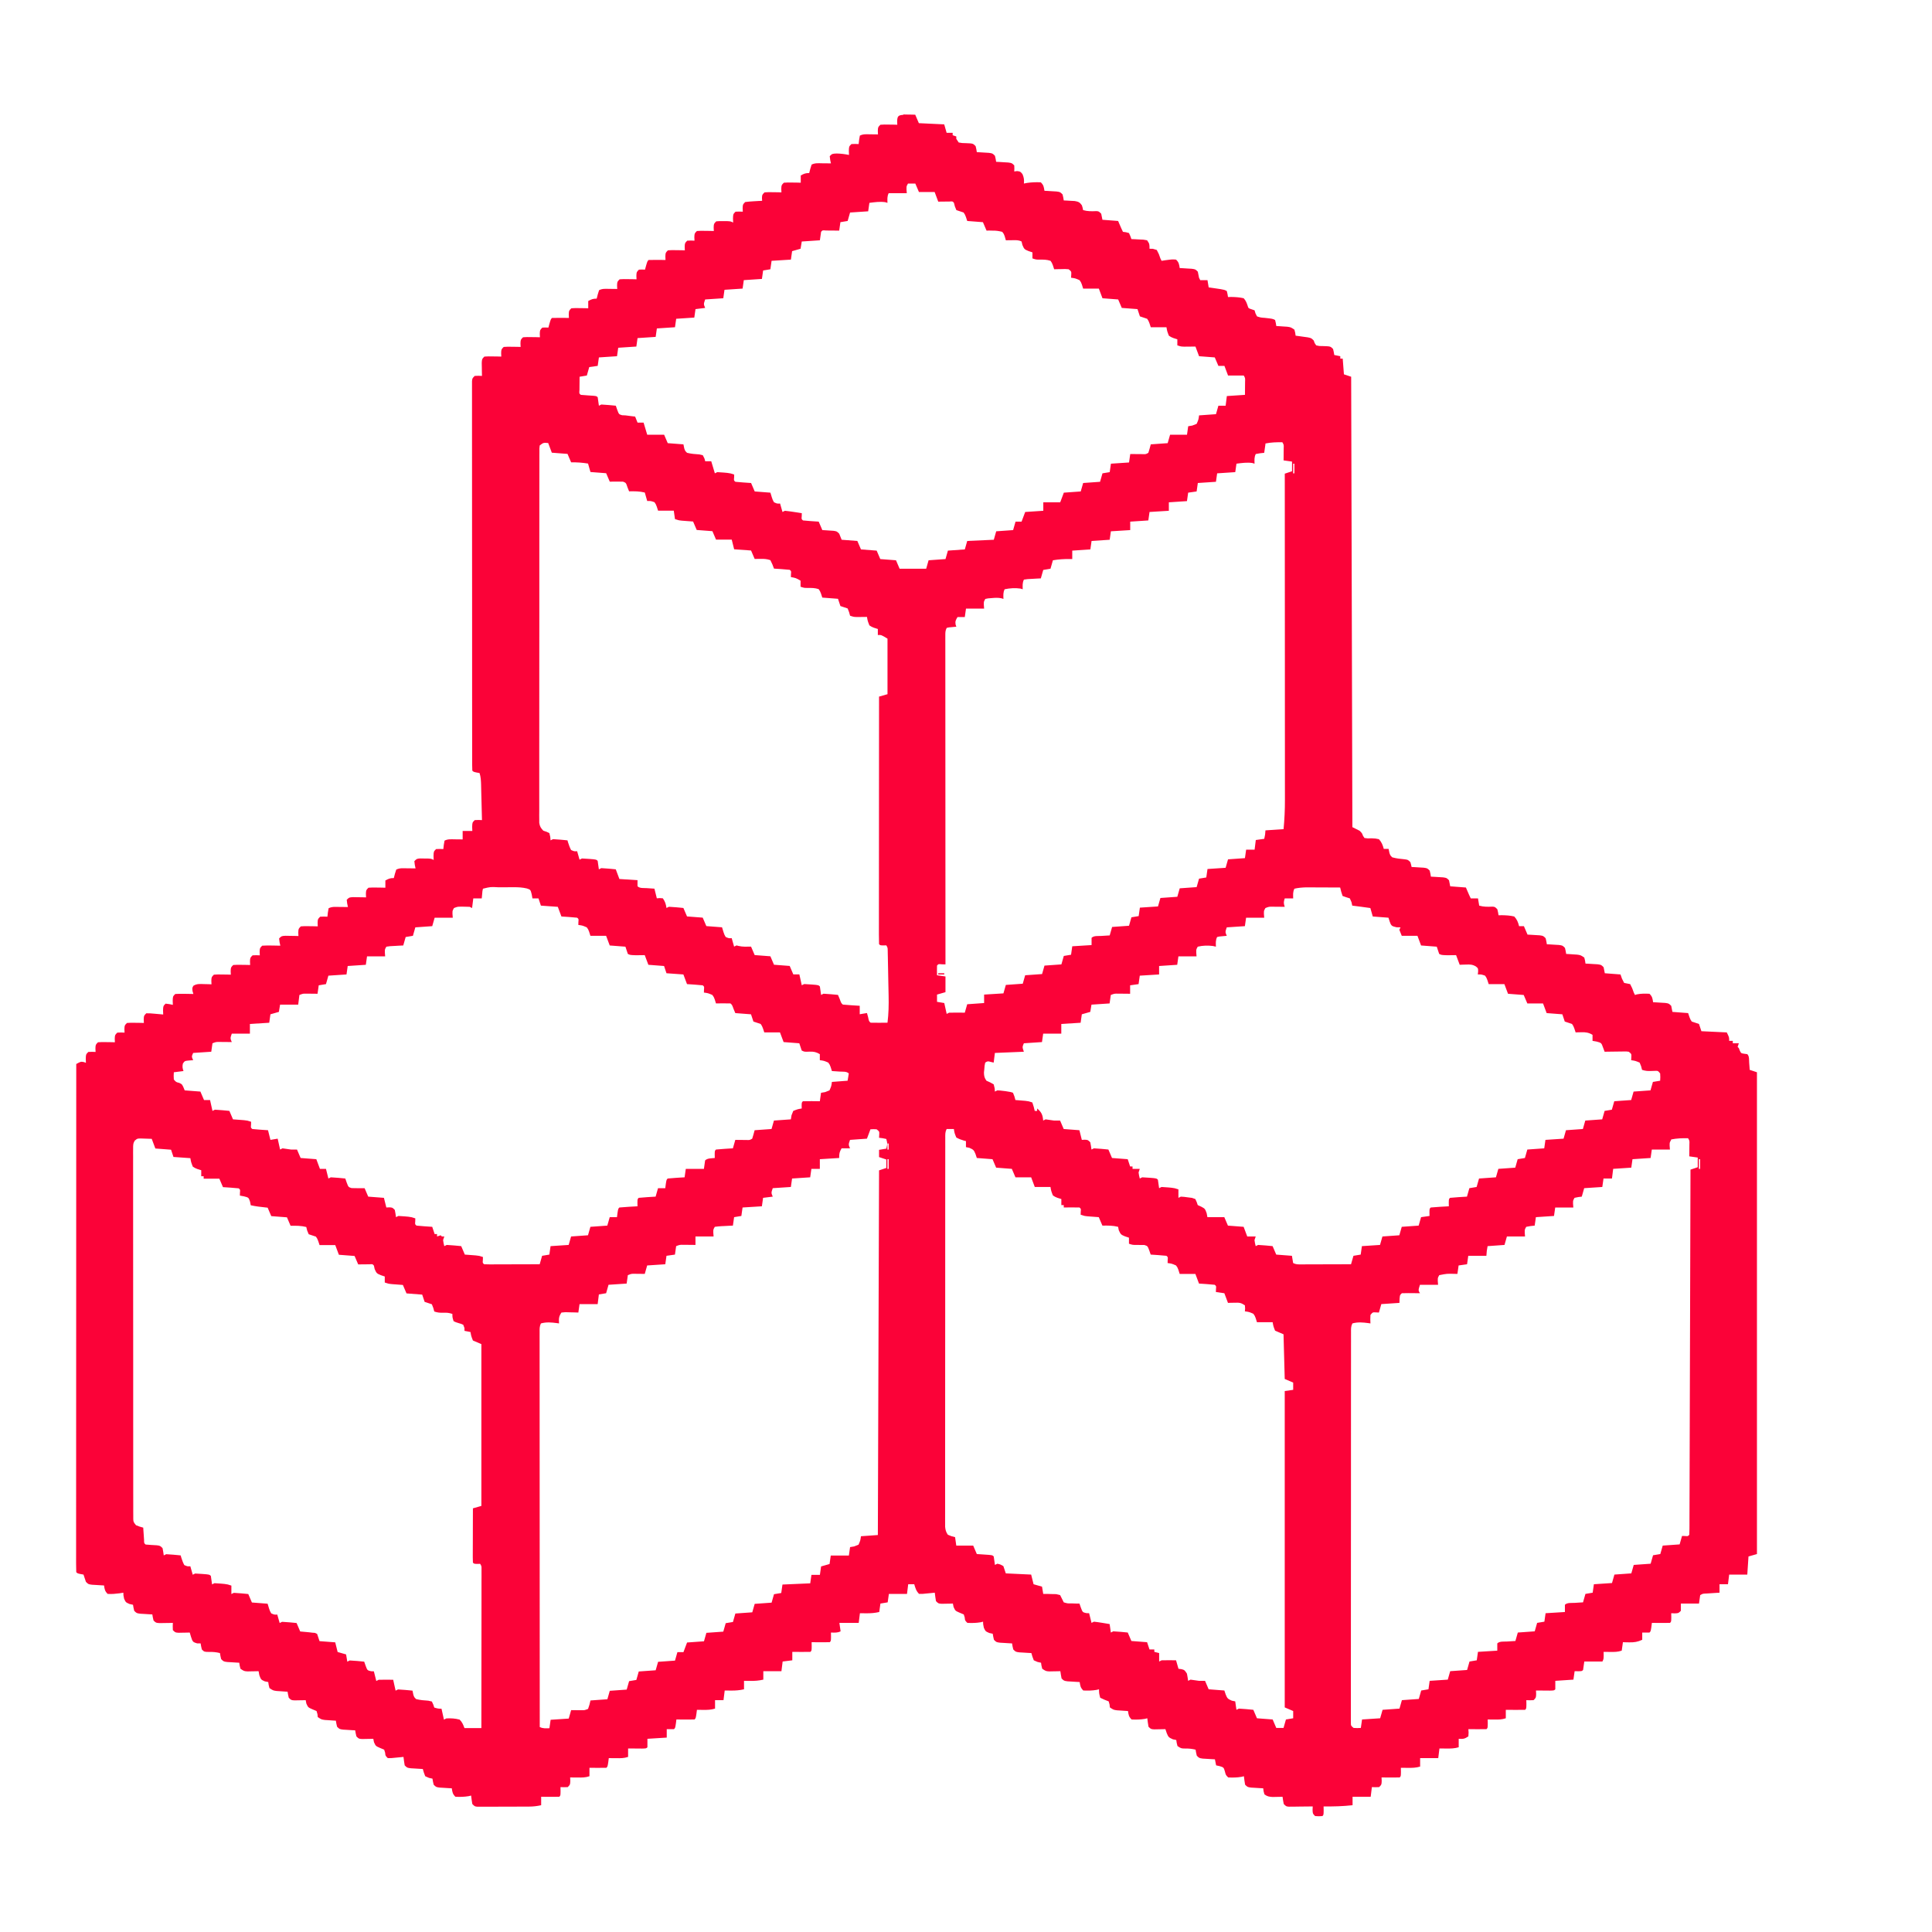 <svg xmlns="http://www.w3.org/2000/svg" viewBox="0 0 1600 1600" width="1280" height="1280"><path transform="translate(748 94.8)" d="m0 0c1.78 0.03 1.78 0.03 3.59 0.07 1.78 0.03 1.78 0.03 3.6 0.05 0.91 0.03 1.83 0.05 2.77 0.08 0.99 2.31 1.98 4.62 3 7l21 1 2 7h5v2c0.99 0.33 1.98 0.66 3 1v2l2 3c2.82 0.51 2.82 0.51 6 0.56 5.79 0.23 5.79 0.23 8 2.44 0.63 2.62 0.63 2.62 1 5 0.92 0.04 1.83 0.09 2.77 0.14 1.19 0.08 2.38 0.15 3.61 0.23 1.77 0.1 1.77 0.1 3.58 0.21 3.04 0.42 3.04 0.42 5.04 2.42 0.63 2.62 0.63 2.62 1 5 0.92 0.04 1.83 0.09 2.77 0.14 1.19 0.08 2.38 0.15 3.61 0.23 1.77 0.1 1.77 0.1 3.58 0.21 3.04 0.42 3.04 0.42 5.04 2.42 0.13 2.62 0.13 2.62 0 5 0.76-0.11 1.53-0.21 2.31-0.32 2.69 0.32 2.69 0.32 4.5 2.5 1.22 2.89 1.46 4.73 1.19 7.82 0.83-0.17 1.65-0.33 2.5-0.5 3.97-0.57 7.5-0.7 11.5-0.5 2.36 2.35 2.49 3.77 3 7 0.92 0.04 1.83 0.09 2.77 0.14 1.19 0.08 2.38 0.15 3.61 0.23 1.77 0.1 1.77 0.1 3.58 0.21 3.04 0.42 3.04 0.42 5.04 2.42 0.63 2.62 0.63 2.62 1 5 0.83 0.03 1.66 0.07 2.52 0.11 1.09 0.06 2.17 0.13 3.29 0.2 1.08 0.06 2.16 0.11 3.27 0.17 3.12 0.55 4.09 0.99 5.92 3.52 0.69 2.18 0.69 2.18 1 4 3.76 1.1 7.1 1 11 0.84 2.02 0.16 2.02 0.16 4.02 2.16l1 5 13 1c0.48 1.11 0.95 2.22 1.44 3.37 0.81 1.89 1.64 3.78 2.56 5.63 0.81 0.1 1.61 0.2 2.44 0.31 0.84 0.22 1.69 0.45 2.56 0.69 1.16 2.54 1.16 2.54 2 5 0.92 0.03 1.83 0.07 2.77 0.11 1.19 0.06 2.38 0.13 3.61 0.2 1.18 0.06 2.36 0.11 3.58 0.17 1 0.17 2.01 0.34 3.04 0.52 2 3 2 3 2 7 0.93 0.02 1.86 0.04 2.81 0.06 1.58 0.46 1.58 0.46 3.19 0.94 1.81 3.43 1.81 3.43 3 7l1 2c1.05-0.17 2.1-0.33 3.19-0.5 5.79-0.76 5.79-0.76 8.81-0.5 2.36 2.35 2.49 3.77 3 7 0.92 0.04 1.83 0.09 2.77 0.14 1.19 0.08 2.38 0.15 3.61 0.23 1.77 0.1 1.77 0.1 3.58 0.21 3.04 0.42 3.04 0.42 5.04 2.42 0.37 1.65 0.71 3.32 1 5l1 2h6l1 6c0.92 0.13 1.83 0.26 2.77 0.4 1.19 0.17 2.38 0.35 3.61 0.53 1.18 0.18 2.36 0.35 3.58 0.53 3.04 0.54 3.04 0.54 5.04 1.54 0.63 2.56 0.63 2.56 1 5 1.34-0.04 1.34-0.04 2.7-0.07 3.59 0.07 6.81 0.24 10.3 1.07 1.76 1.98 2.4 3.64 3.24 6.14 0.64 2.16 0.64 2.16 3.39 3.04 0.78 0.27 1.56 0.54 2.37 0.82 0.25 0.81 0.49 1.63 0.74 2.47 0.42 0.83 0.83 1.67 1.26 2.53 3.02 1 3.02 1 6.5 1.25 6.42 0.71 6.42 0.71 8.5 1.75 0.63 2.56 0.63 2.56 1 5 1.25 0.07 1.25 0.07 2.52 0.14 1.09 0.08 2.17 0.15 3.29 0.23 1.62 0.1 1.62 0.1 3.27 0.21 2.92 0.42 2.92 0.42 5.92 2.42 0.69 2.62 0.69 2.62 1 5 0.92 0.12 1.83 0.24 2.77 0.36 1.79 0.25 1.79 0.25 3.61 0.51 1.77 0.24 1.77 0.24 3.58 0.49 3.04 0.64 3.04 0.64 5.04 2.64 0.37 1.03 0.37 1.03 0.75 2.08 0.41 0.63 0.83 1.26 1.25 1.92 2.82 0.63 2.82 0.63 6 0.62 5.81 0.18 5.81 0.18 8 2.38 0.63 2.62 0.63 2.62 1 5l5 1v2h2l1 13c1.98 0.66 3.96 1.32 6 2l1 373 6 3c2 2 2 2 2.76 4.1 0.41 0.63 0.82 1.25 1.24 1.9 2.76 0.4 2.76 0.4 5.88 0.25 3.25 0.13 3.25 0.13 6.12 0.75 2.21 2.41 3.17 4.86 4 8h4c0.23 1.11 0.45 2.22 0.69 3.37 0.7 2.03 0.7 2.03 2.31 3.63 3.37 0.93 6.58 1.31 10.1 1.61 2.93 0.39 2.93 0.39 4.93 2.39 0.63 2.12 0.63 2.12 1 4 0.92 0.04 1.83 0.09 2.77 0.14 1.19 0.08 2.38 0.15 3.61 0.23 1.77 0.1 1.77 0.1 3.58 0.21 3.04 0.42 3.04 0.42 5.04 2.42 0.63 2.62 0.63 2.62 1 5 0.92 0.04 1.83 0.09 2.77 0.14 1.19 0.08 2.38 0.15 3.61 0.23 1.77 0.1 1.77 0.1 3.58 0.21 3.04 0.42 3.04 0.42 5.04 2.42l1 5 13 1c0.48 1.11 0.95 2.22 1.44 3.37 0.81 1.89 1.64 3.78 2.56 5.63h6l1 6c3.76 1.1 7.1 1 11 0.84 2.02 0.16 2.02 0.16 4.02 2.16 0.63 2.62 0.63 2.62 1 5 1.34-0.04 1.34-0.04 2.7-0.07 3.6 0.07 6.8 0.23 10.3 1.07 2.28 2.4 3.22 4.8 4 8h4c0.99 2.31 1.98 4.62 3 7 0.92 0.04 1.83 0.09 2.77 0.14 1.19 0.08 2.38 0.15 3.61 0.23 1.77 0.1 1.77 0.1 3.58 0.21 3.04 0.42 3.04 0.42 5.04 2.42 0.63 2.62 0.63 2.62 1 5 0.92 0.04 1.83 0.09 2.77 0.14 1.19 0.08 2.38 0.15 3.61 0.23 1.77 0.1 1.77 0.1 3.58 0.21 3.04 0.42 3.04 0.42 5.04 2.42 0.63 2.62 0.63 2.62 1 5 0.83 0.04 1.66 0.09 2.52 0.14 1.09 0.08 2.17 0.15 3.29 0.23 1.62 0.1 1.62 0.1 3.27 0.21 2.92 0.42 2.92 0.42 5.92 2.42 0.69 2.62 0.69 2.62 1 5 0.92 0.04 1.83 0.09 2.77 0.14 1.19 0.08 2.38 0.15 3.61 0.23 1.77 0.1 1.77 0.1 3.58 0.21 3.04 0.42 3.04 0.42 5.04 2.42l1 5 13 1c0.39 1.13 0.78 2.26 1.19 3.43 0.9 1.77 0.9 1.77 1.81 3.57 0.83 0.16 1.65 0.33 2.5 0.5 0.83 0.16 1.65 0.33 2.5 0.5 1.75 3.43 1.75 3.43 3 7l1 2c0.74-0.25 0.74-0.25 1.5-0.5 3.6-0.72 6.83-0.68 10.5-0.5 2.36 2.35 2.49 3.77 3 7 0.92 0.04 1.83 0.09 2.77 0.14 1.19 0.08 2.38 0.15 3.61 0.23 1.77 0.1 1.77 0.1 3.58 0.21 3.04 0.42 3.04 0.42 5.04 2.42l1 5 13 1c0.37 1.11 0.74 2.22 1.13 3.37 0.75 1.96 0.75 1.96 1.87 3.63 1.99 0.69 3.99 1.35 6 2l2 6 21 1c2 4 2 4 2 7h3v2h5l-1 3 1 1c0.37 0.99 0.37 0.99 0.75 2 1.11 2.27 1.11 2.27 3.81 2.68 1.21 0.16 1.21 0.16 2.44 0.32 1.81 1.81 1.38 4.61 1.56 7.06 0.09 1.1 0.17 2.21 0.26 3.35 0.09 1.28 0.09 1.28 0.18 2.59 1.98 0.66 3.96 1.32 6 2v399l-7 2-1 15h-15l-1 8h-7v7c-1.48 0.09-1.48 0.09-2.99 0.18-1.92 0.12-1.92 0.12-3.88 0.25-1.28 0.08-2.56 0.17-3.87 0.25-3.14 0.11-3.14 0.11-5.26 1.32l-1 7h-15v6c-2 2-2 2-5.12 2.12-0.95-0.04-1.9-0.08-2.88-0.12 0.02 1.13 0.04 2.26 0.06 3.43-0.06 3.57-0.06 3.57-1.06 4.57-2.53 0.07-5.03 0.09-7.56 0.06-0.71-0.01-1.42-0.01-2.16-0.02-1.76-0.01-3.52-0.03-5.28-0.04-0.14 1.13-0.29 2.26-0.44 3.43-0.56 3.57-0.56 3.57-1.56 4.57-2 0.04-4 0.04-6 0v6c-3.77 1.75-6.67 2.22-10.8 2.12-0.98-0.02-1.95-0.04-2.96-0.05-1.1-0.04-1.1-0.04-2.23-0.07l-1 7c-3.28 1.09-5.74 1.09-9.19 1.06-1.08-0.01-2.17-0.02-3.29-0.03-0.83-0.01-1.66-0.02-2.52-0.03 0.02 0.94 0.04 1.89 0.06 2.87-0.06 3.13-0.06 3.13-1.06 5.13h-15l-1 7c-1 1-1 1-4.06 1.06-0.97-0.02-1.94-0.04-2.94-0.06l-1 7-15 1v7c-1 1-1 1-4.38 1.09-1.39 0-2.79-0.02-4.18-0.03-0.71-0.01-1.42-0.01-2.16-0.02-1.76-0.01-3.52-0.03-5.28-0.04 0.06 1.42 0.06 1.42 0.13 2.87-0.13 3.13-0.13 3.13-2.13 5.13-3.12 0.12-3.12 0.12-6 0 0.02 1.13 0.04 2.26 0.06 3.43-0.06 3.57-0.06 3.57-1.06 4.57-2.7 0.07-5.37 0.09-8.06 0.06-0.76-0.01-1.52-0.01-2.3-0.02-1.88-0.01-3.76-0.03-5.64-0.04v7c-3.28 1.09-5.74 1.09-9.19 1.06-1.08-0.01-2.17-0.02-3.29-0.03-0.83-0.01-1.66-0.02-2.52-0.03 0.02 1.13 0.04 2.26 0.06 3.43-0.06 3.57-0.06 3.57-1.06 4.57-2.53 0.07-5.03 0.09-7.56 0.06-0.71-0.01-1.42-0.01-2.16-0.02-1.76-0.01-3.52-0.03-5.28-0.04 0.06 0.94 0.12 1.89 0.19 2.87-0.06 1.03-0.13 2.06-0.19 3.13-3.23 2.15-4.28 2.2-8 2v7c-3.46 1.06-6.64 1.1-10.2 1.06-1.08-0.01-2.15-0.02-3.26-0.03-0.82-0.01-1.64-0.02-2.49-0.03l-1 8h-15v7c-3.46 1.06-6.64 1.1-10.2 1.06-1.08-0.01-2.15-0.02-3.26-0.03-0.82-0.01-1.64-0.02-2.49-0.03 0.02 1.13 0.04 2.26 0.06 3.43-0.06 3.57-0.06 3.57-1.06 4.57-2.53 0.07-5.03 0.09-7.56 0.06-0.71-0.01-1.42-0.01-2.16-0.02-1.76-0.01-3.52-0.03-5.28-0.04 0.06 1.42 0.06 1.42 0.13 2.87-0.13 3.13-0.13 3.13-2.13 5.13-3.12 0.12-3.12 0.12-6 0l-1 8h-15v7c-8.02 0.9-15.9 1.11-24 1 0.02 1.13 0.04 2.26 0.06 3.43-0.06 3.57-0.06 3.57-1.06 4.57-2.94 0.18-2.94 0.18-6 0-2-2-2-2-2.12-5.13 0.04-0.95 0.08-1.9 0.12-2.87-0.66 0.01-1.31 0.02-1.99 0.03-2.96 0.04-5.92 0.06-8.88 0.09-1.04 0.02-2.07 0.03-3.13 0.05-0.99 0.01-1.98 0.01-2.99 0.02-0.91 0.01-1.82 0.02-2.76 0.03-2.25-0.22-2.25-0.22-4.25-2.22-0.4-1.99-0.74-3.99-1-6-0.75 0.02-1.49 0.04-2.26 0.07-1.48 0.02-1.48 0.02-2.99 0.05-1.46 0.04-1.46 0.04-2.95 0.07-2.91-0.2-4.49-0.42-6.8-2.19-0.75-2.63-0.75-2.63-1-5-0.91-0.05-1.83-0.1-2.77-0.15-1.79-0.12-1.79-0.12-3.6-0.23-1.78-0.1-1.78-0.1-3.59-0.21-3.04-0.41-3.04-0.41-5.04-2.41-0.4-2.33-0.74-4.66-1-7-0.99 0.24-0.99 0.24-2 0.5-3.79 0.63-7.16 0.68-11 0.5-2-2-2-2-2.75-5-0.97-3.31-0.97-3.31-4.37-4.38-0.95-0.21-1.9-0.41-2.88-0.62l-1-5c-0.91-0.05-1.83-0.1-2.77-0.15-1.79-0.12-1.79-0.12-3.6-0.23-1.78-0.1-1.78-0.1-3.59-0.21-3.04-0.41-3.04-0.41-5.04-2.41-0.62-2.63-0.62-2.63-1-5-3-0.73-5.51-1-8.62-0.94-3.38-0.06-3.38-0.06-6.38-2.06-0.69-2.63-0.69-2.63-1-5-0.93-0.19-1.86-0.38-2.81-0.57-3.43-1.54-3.71-1.82-5.06-5.06-0.38-1.11-0.75-2.23-1.13-3.37-0.84 0.02-1.69 0.04-2.55 0.07-1.65 0.02-1.65 0.02-3.32 0.05-1.09 0.02-2.19 0.05-3.31 0.07-2.82-0.19-2.82-0.19-4.82-2.19-0.4-2.33-0.74-4.66-1-7-0.99 0.24-0.99 0.24-2 0.5-3.79 0.63-7.16 0.68-11 0.5-2.36-2.36-2.49-3.78-3-7-0.83-0.05-1.66-0.1-2.52-0.15-1.63-0.12-1.63-0.12-3.29-0.23-1.08-0.07-2.16-0.14-3.27-0.21-2.92-0.41-2.92-0.41-5.92-2.41-0.12-1.21-0.12-1.21-0.25-2.44-0.25-0.85-0.49-1.69-0.75-2.56-1.15-0.46-2.31-0.91-3.5-1.38-1.15-0.54-2.31-1.07-3.5-1.62-0.94-3.69-0.94-3.69-1-7-0.99 0.24-0.99 0.24-2 0.5-3.79 0.63-7.16 0.68-11 0.5-2.36-2.36-2.49-3.78-3-7-0.91-0.05-1.83-0.1-2.77-0.15-1.79-0.12-1.79-0.12-3.6-0.23-1.78-0.1-1.78-0.1-3.59-0.21-3.04-0.41-3.04-0.41-5.04-2.41-0.4-1.99-0.74-3.99-1-6-0.83 0.02-1.66 0.04-2.52 0.07-1.63 0.02-1.63 0.02-3.29 0.05-1.08 0.02-2.16 0.05-3.27 0.07-2.92-0.19-2.92-0.19-5.92-2.19-0.69-2.63-0.69-2.63-1-5-0.95-0.21-1.9-0.42-2.87-0.63-1.04-0.45-2.07-0.91-3.13-1.37-1.19-3.09-1.19-3.09-2-6-0.91-0.05-1.83-0.1-2.77-0.15-1.79-0.12-1.79-0.12-3.6-0.23-1.78-0.1-1.78-0.1-3.59-0.21-3.04-0.41-3.04-0.41-5.04-2.41-0.62-2.63-0.62-2.63-1-5-0.91-0.05-1.83-0.1-2.77-0.15-1.79-0.12-1.79-0.12-3.6-0.23-1.78-0.1-1.78-0.1-3.59-0.21-3.04-0.41-3.04-0.41-5.04-2.41-0.62-2.63-0.62-2.63-1-5-0.95-0.21-1.9-0.42-2.87-0.63-3.13-1.37-3.13-1.37-4.5-4.37-0.63-3-0.63-3-0.63-5-0.99 0.24-0.99 0.24-2 0.5-3.79 0.63-7.16 0.68-11 0.5-2-2-2-2-2.19-4.44-0.26-0.85-0.53-1.69-0.81-2.56-1.7-0.72-1.7-0.72-3.44-1.44-3.56-1.56-3.56-1.56-5-4.75-0.18-0.93-0.37-1.86-0.56-2.81-0.84 0.02-1.69 0.04-2.55 0.07-1.65 0.02-1.65 0.02-3.32 0.05-1.09 0.02-2.19 0.05-3.31 0.07-2.82-0.19-2.82-0.19-4.82-2.19-0.4-2.33-0.74-4.66-1-7-0.91 0.09-1.83 0.19-2.77 0.28-1.79 0.17-1.79 0.17-3.6 0.34-1.19 0.12-2.37 0.23-3.59 0.35-1 0.01-2.01 0.02-3.04 0.03-2.46-2.47-3-4.71-4-8h-5l-1 8h-15l-1 7c-1.98 0.33-3.96 0.66-6 1l-1 7c-3.67 0.85-7.04 1.1-10.8 1.06-0.98-0.01-1.95-0.02-2.96-0.03-0.73-0.01-1.47-0.02-2.23-0.03l-1 8h-16l1 7c-2.71 1.35-5.01 1.06-8 1 0.02 1.13 0.04 2.26 0.06 3.43-0.06 3.57-0.06 3.57-1.06 4.57-2.53 0.07-5.03 0.09-7.56 0.06-0.71-0.01-1.42-0.01-2.16-0.02-1.76-0.01-3.52-0.03-5.28-0.04 0.02 1.13 0.04 2.26 0.06 3.43-0.06 3.57-0.06 3.57-1.06 4.57-2.53 0.07-5.03 0.09-7.56 0.06-0.71-0.01-1.42-0.01-2.16-0.02-1.76-0.01-3.52-0.03-5.28-0.04v7l-8 1-1 8h-15v7c-3.67 0.85-7.04 1.1-10.8 1.06-0.98-0.01-1.95-0.02-2.96-0.03-0.73-0.01-1.47-0.02-2.23-0.03v7c-3.67 0.85-7.04 1.1-10.8 1.06-0.98-0.01-1.95-0.02-2.96-0.03-0.73-0.01-1.47-0.02-2.23-0.03l-1 8h-7v7c-3.31 1-6.3 1.1-9.75 1.06-0.98-0.01-1.97-0.02-2.98-0.03-0.75-0.01-1.5-0.02-2.27-0.03-0.14 1.13-0.29 2.26-0.44 3.43-0.56 3.57-0.56 3.57-1.56 4.57-2.53 0.07-5.03 0.09-7.56 0.06-0.71-0.01-1.42-0.01-2.16-0.02-1.76-0.01-3.52-0.03-5.28-0.04-0.14 1.13-0.29 2.26-0.44 3.43-0.56 3.57-0.56 3.57-1.56 4.57-2 0.04-4 0.04-6 0v7l-16 1v7c-1 1-1 1-4.38 1.09-1.39 0-2.79-0.02-4.18-0.03-0.71-0.01-1.42-0.01-2.16-0.02-1.76-0.01-3.52-0.03-5.28-0.04v7c-3.42 1.14-6.09 1.09-9.69 1.06-1.18-0.01-2.36-0.02-3.57-0.03-0.9-0.01-1.81-0.02-2.74-0.03-0.14 1.13-0.29 2.26-0.44 3.43-0.56 3.57-0.56 3.57-1.56 4.57-2.35 0.07-4.71 0.08-7.06 0.06-1.29-0.01-2.58-0.02-3.91-0.03-1-0.01-2-0.02-3.03-0.03v7c-3.42 1.14-6.09 1.09-9.69 1.06-1.18-0.01-2.36-0.02-3.57-0.03-0.9-0.01-1.81-0.02-2.74-0.03 0.06 1.42 0.06 1.42 0.13 2.87-0.13 3.13-0.13 3.13-2.13 5.13-3.12 0.12-3.12 0.12-6 0 0.02 1.13 0.04 2.26 0.06 3.43-0.06 3.57-0.06 3.57-1.06 4.57-2.53 0.07-5.03 0.09-7.56 0.06-0.71-0.01-1.42-0.01-2.16-0.02-1.76-0.01-3.52-0.03-5.28-0.04v7c-3.43 0.77-6.61 1.13-10.1 1.14-1.5 0.01-1.5 0.01-3.02 0.02h-3.21c-1.1 0.01-2.2 0.01-3.33 0.01-2.32 0.01-4.63 0.01-6.95 0.01-3.55 0-7.11 0.02-10.7 0.04-2.25 0-4.5 0-6.75 0.01-1.6 0.01-1.6 0.01-3.24 0.02-0.98-0.01-1.97-0.01-2.98-0.01h-2.63c-2.11-0.24-2.11-0.24-4.11-2.24-0.4-2.33-0.74-4.66-1-7-0.66 0.16-1.32 0.33-2 0.5-3.79 0.63-7.16 0.68-11 0.5-2.36-2.36-2.49-3.78-3-7-0.91-0.05-1.83-0.1-2.77-0.15-1.19-0.08-2.38-0.15-3.6-0.23-1.78-0.1-1.78-0.1-3.59-0.21-3.04-0.41-3.04-0.41-5.04-2.41-0.62-2.63-0.62-2.63-1-5-0.95-0.21-1.9-0.42-2.87-0.63-1.04-0.45-2.07-0.91-3.13-1.37-1.19-3.09-1.19-3.09-2-6-0.91-0.05-1.83-0.1-2.77-0.15-1.19-0.08-2.38-0.15-3.6-0.23-1.78-0.1-1.78-0.1-3.59-0.21-3.04-0.41-3.04-0.41-5.04-2.41-0.4-2.33-0.74-4.66-1-7-0.91 0.09-1.83 0.19-2.77 0.28-1.19 0.12-2.38 0.23-3.6 0.34-1.19 0.12-2.37 0.23-3.59 0.35-1 0.01-2.01 0.02-3.04 0.03-2-2-2-2-2.19-4.44-0.26-0.85-0.53-1.69-0.81-2.56-1.7-0.72-1.7-0.72-3.44-1.44-3.56-1.56-3.56-1.56-5-4.75-0.18-0.93-0.37-1.86-0.56-2.81-0.84 0.02-1.69 0.04-2.55 0.07-1.65 0.02-1.65 0.02-3.32 0.05-1.09 0.02-2.19 0.05-3.31 0.07-2.82-0.19-2.82-0.19-4.82-2.19-0.62-2.63-0.62-2.63-1-5-0.91-0.05-1.83-0.1-2.77-0.15-1.79-0.12-1.79-0.12-3.6-0.23-1.78-0.1-1.78-0.1-3.59-0.21-3.04-0.41-3.04-0.41-5.04-2.41-0.62-2.63-0.62-2.63-1-5-0.83-0.05-1.66-0.1-2.52-0.15-1.63-0.12-1.63-0.12-3.29-0.23-1.62-0.1-1.62-0.1-3.27-0.21-2.92-0.41-2.92-0.41-5.92-2.41-0.08-0.81-0.16-1.61-0.25-2.44-0.25-0.85-0.49-1.69-0.75-2.56-1.7-0.72-1.7-0.72-3.44-1.44-3.56-1.56-3.56-1.56-5-4.75-0.18-0.93-0.37-1.86-0.56-2.81-0.84 0.02-1.69 0.04-2.55 0.07-1.65 0.02-1.65 0.02-3.32 0.05-1.09 0.02-2.19 0.05-3.31 0.07-2.82-0.19-2.82-0.19-4.82-2.19-0.62-2.63-0.62-2.63-1-5-0.83-0.05-1.66-0.1-2.52-0.15-1.63-0.12-1.63-0.12-3.29-0.23-1.62-0.1-1.62-0.1-3.27-0.21-2.92-0.41-2.92-0.41-5.92-2.41-0.69-2.63-0.69-2.63-1-5-0.95-0.19-1.9-0.38-2.87-0.57-3.13-1.43-3.13-1.43-4.5-5.06-0.21-1.11-0.42-2.23-0.63-3.37-0.83 0.02-1.66 0.04-2.52 0.07-1.63 0.02-1.63 0.02-3.29 0.05-1.08 0.02-2.16 0.05-3.27 0.07-2.92-0.19-2.92-0.19-5.92-2.19-0.69-2.63-0.69-2.63-1-5-0.91-0.05-1.83-0.1-2.77-0.15-1.79-0.12-1.79-0.12-3.6-0.23-1.19-0.07-2.37-0.14-3.59-0.21-3.04-0.41-3.04-0.41-5.04-2.41-0.62-2.63-0.62-2.63-1-5-3.14-0.79-5.97-1.03-9.19-0.94-3.81-0.06-3.81-0.06-5.81-2.06-0.62-2.63-0.62-2.63-1-5h-2.81c-3.19-1-3.19-1-4.26-2.85-0.74-2.04-1.38-4.06-1.93-6.15-0.84 0.02-1.69 0.04-2.55 0.07-1.65 0.02-1.65 0.02-3.32 0.05-1.09 0.02-2.19 0.05-3.31 0.07-2.82-0.19-2.82-0.19-4.82-2.19-0.12-3.13-0.12-3.13 0-6-0.99 0.02-1.97 0.04-2.99 0.07-1.92 0.02-1.92 0.02-3.88 0.05-1.28 0.02-2.56 0.05-3.87 0.07-3.26-0.19-3.26-0.19-5.26-2.19-0.62-2.63-0.62-2.63-1-5-0.91-0.05-1.83-0.1-2.77-0.15-1.79-0.12-1.79-0.12-3.6-0.23-1.78-0.1-1.78-0.1-3.59-0.21-3.04-0.41-3.04-0.41-5.04-2.41-0.62-2.63-0.62-2.63-1-5-1.42-0.31-1.42-0.31-2.87-0.63-3.13-1.37-3.13-1.37-4.5-4.37-0.63-3-0.63-3-0.63-5-1.55 0.24-1.55 0.24-3.12 0.5-3.39 0.43-6.48 0.73-9.88 0.5-2.36-2.36-2.49-3.78-3-7-0.91-0.05-1.83-0.1-2.77-0.15-1.79-0.12-1.79-0.12-3.6-0.23-1.78-0.1-1.78-0.1-3.59-0.21-3.04-0.41-3.04-0.41-5.04-2.41-0.71-1.99-1.39-3.99-2-6-0.8-0.15-1.61-0.29-2.44-0.44-2.56-0.56-2.56-0.56-3.56-1.56-0.1-2.24-0.12-4.47-0.12-6.7 0-0.71 0-1.43-0.01-2.16 0-2.42 0.01-4.83 0.01-7.25v-5.21-14.4c0.01-5.17 0.01-10.3 0.01-15.5 0-8.95 0-17.9 0.01-26.9 0-13 0.01-25.9 0.01-38.8 0-21 0.01-42 0.02-63 0-20.4 0.01-40.8 0.02-61.2v-3.81-18.9c0.01-52.4 0.03-105 0.05-157 3.72-2.05 3.72-2.05 6.25-1.63 0.58 0.21 1.16 0.41 1.75 0.63-0.04-1.12-0.08-2.23-0.12-3.38 0.12-3.62 0.12-3.62 2.12-5.62 3.13-0.13 3.13-0.13 6 0-0.06-1.43-0.06-1.43-0.12-2.88 0.12-3.12 0.12-3.12 2.12-5.12 3.26-0.2 3.26-0.2 7.13-0.13 1.28 0.02 2.56 0.04 3.88 0.05 1.48 0.04 1.48 0.04 2.99 0.08-0.04-0.95-0.08-1.9-0.12-2.88 0.12-3.12 0.12-3.12 2.12-5.12 3.13-0.13 3.13-0.13 6 0-0.04-0.95-0.08-1.9-0.12-2.88 0.12-3.12 0.12-3.12 2.12-5.12 3.26-0.2 3.26-0.2 7.13-0.13 1.28 0.02 2.56 0.04 3.88 0.05 1.48 0.04 1.48 0.04 2.99 0.08-0.04-0.95-0.08-1.9-0.12-2.88 0.12-3.12 0.12-3.12 2.12-5.12 3.26 0.02 3.26 0.02 7.13 0.37 1.92 0.17 1.92 0.17 3.88 0.34 0.99 0.09 1.97 0.19 2.99 0.29-0.04-1.12-0.08-2.23-0.12-3.38 0.12-3.62 0.12-3.62 2.12-5.62 3.13 0.37 3.13 0.37 6 1-0.04-1.12-0.08-2.23-0.12-3.38 0.12-3.62 0.12-3.62 2.12-5.62 2.58-0.15 5.05-0.19 7.63-0.13 0.7 0.01 1.41 0.02 2.14 0.03 1.74 0.02 3.49 0.06 5.23 0.1-0.23-0.77-0.45-1.53-0.69-2.32-0.31-2.68-0.31-2.68 0.71-4.49 2.91-1.76 5.3-1.48 8.67-1.38 1.18 0.02 2.36 0.05 3.57 0.08 1.36 0.05 1.36 0.05 2.74 0.11-0.04-0.95-0.08-1.9-0.12-2.88 0.12-3.12 0.12-3.12 2.12-5.12 3.26-0.2 3.26-0.2 7.13-0.13 1.28 0.02 2.56 0.04 3.88 0.05 1.48 0.04 1.48 0.04 2.99 0.08-0.04-0.95-0.08-1.9-0.12-2.88 0.12-3.12 0.12-3.12 2.12-5.12 3.26-0.2 3.26-0.2 7.13-0.13 1.28 0.02 2.56 0.04 3.88 0.05 1.48 0.04 1.48 0.04 2.99 0.08-0.04-0.95-0.08-1.9-0.12-2.88 0.12-3.12 0.12-3.12 2.12-5.12 3.13-0.13 3.13-0.13 6 0-0.04-0.95-0.08-1.9-0.12-2.88 0.12-3.12 0.12-3.12 2.12-5.12 2.58-0.15 5.05-0.19 7.63-0.13 1.06 0.01 1.06 0.01 2.14 0.03 1.74 0.02 3.49 0.06 5.23 0.1-0.21-0.95-0.41-1.9-0.62-2.88-0.13-1.03-0.25-2.06-0.38-3.12 2-2 2-2 5.26-2.2 1.27 0.02 2.55 0.05 3.87 0.07 1.28 0.02 2.56 0.04 3.88 0.05 1.48 0.04 1.48 0.04 2.99 0.08-0.04-0.95-0.08-1.9-0.12-2.88 0.12-3.12 0.12-3.12 2.12-5.12 3.26-0.2 3.26-0.2 7.13-0.13 1.28 0.02 2.56 0.04 3.88 0.05 1.48 0.04 1.48 0.04 2.99 0.08-0.04-0.95-0.08-1.9-0.12-2.88 0.12-3.12 0.12-3.12 2.12-5.12 3.13-0.13 3.13-0.13 6 0 0.19-1.71 0.19-1.71 0.38-3.44 0.2-1.18 0.41-2.35 0.62-3.56 3-1.51 5.79-1.1 9.13-1.07 1.28 0.01 2.56 0.02 3.88 0.03 1.48 0.02 1.48 0.02 2.99 0.04-0.21-0.95-0.41-1.9-0.62-2.88-0.13-1.03-0.25-2.06-0.38-3.12 2-2 2-2 5.26-2.2 1.27 0.02 2.55 0.05 3.87 0.07 1.28 0.02 2.56 0.04 3.88 0.05 1.48 0.04 1.48 0.04 2.99 0.08-0.04-0.95-0.08-1.9-0.12-2.88 0.12-3.12 0.12-3.12 2.12-5.12 3.26-0.2 3.26-0.2 7.13-0.13 1.28 0.02 2.56 0.04 3.88 0.05 1.48 0.04 1.48 0.04 2.99 0.08v-6c2.65-1.47 3.9-2 7-2 0.29-1.14 0.58-2.27 0.88-3.44 0.37-1.18 0.74-2.35 1.12-3.56 3-1.51 5.79-1.1 9.13-1.07 1.28 0.01 2.56 0.02 3.88 0.03 1.48 0.02 1.48 0.02 2.99 0.04-0.21-0.95-0.41-1.9-0.62-2.88-0.13-1.03-0.25-2.06-0.38-3.12 2-2 2-2 4.75-2.24 1.07 0.02 2.15 0.03 3.25 0.05 1.07 0 2.15 0.01 3.25 0.02 2.75 0.17 2.75 0.17 4.75 1.17-0.06-1.68-0.06-1.68-0.12-3.38 0.12-3.62 0.12-3.62 2.12-5.62 3.13-0.13 3.13-0.13 6 0 0.12-1.14 0.25-2.27 0.38-3.44 0.2-1.18 0.41-2.35 0.62-3.56 2.89-1.45 5.42-1.1 8.63-1.07 1.18 0.01 2.37 0.02 3.6 0.03 1.37 0.02 1.37 0.02 2.77 0.04v-7h8c-0.06-1.68-0.06-1.68-0.12-3.38 0.12-3.62 0.12-3.62 2.12-5.62 3.13-0.13 3.13-0.13 6 0-0.12-4.92-0.24-9.83-0.37-14.7-0.04-1.67-0.09-3.34-0.13-5.01-0.05-2.4-0.12-4.81-0.18-7.21-0.02-0.74-0.04-1.49-0.05-2.26-0.1-3.38-0.23-6.54-1.27-9.78-0.8-0.15-1.61-0.29-2.44-0.44-2.56-0.56-2.56-0.56-3.56-1.56-0.1-1.73-0.13-3.47-0.13-5.2 0-1.13 0-2.26-0.01-3.43 0-1.26 0.01-2.52 0.01-3.82 0-1.34-0.01-2.68-0.01-4.02-0.01-3.7-0.01-7.4 0-11.1 0-3.98-0.01-7.96-0.01-12-0.01-7.81-0.02-15.6-0.02-23.4v-19c-0.01-18-0.02-35.9-0.01-53.9v-2.94-2.94c0-15.7-0.01-31.5-0.03-47.2-0.01-16.1-0.02-32.3-0.02-48.4 0-9.07 0-18.1-0.01-27.2-0.01-7.72-0.01-15.4-0.01-23.2 0.01-3.95 0.01-7.89 0-11.8-0.01-3.61-0.01-7.21 0-10.8 0-1.93 0-3.86-0.01-5.79 0-1.14 0.01-2.28 0.01-3.45v-2.98c0.25-2.33 0.25-2.33 2.25-4.33 3.13-0.13 3.13-0.13 6 0-0.02-0.99-0.05-1.98-0.07-3-0.02-1.28-0.04-2.56-0.05-3.88-0.03-1.28-0.05-2.55-0.07-3.87 0.19-3.25 0.19-3.25 2.19-5.25 3.26-0.2 3.26-0.2 7.13-0.13 1.28 0.02 2.56 0.04 3.88 0.05 0.99 0.03 1.97 0.05 2.99 0.08-0.06-1.43-0.06-1.43-0.12-2.88 0.12-3.12 0.12-3.12 2.12-5.12 3.26-0.2 3.26-0.2 7.13-0.13 1.28 0.02 2.56 0.04 3.88 0.05 0.99 0.03 1.97 0.05 2.99 0.08-0.06-1.43-0.06-1.43-0.12-2.88 0.12-3.12 0.12-3.12 2.12-5.12 3.26-0.2 3.26-0.2 7.13-0.13 1.28 0.02 2.56 0.04 3.88 0.05 0.99 0.03 1.97 0.05 2.99 0.08-0.06-1.43-0.06-1.43-0.12-2.88 0.12-3.12 0.12-3.12 2.12-5.12 2.63-0.13 2.63-0.13 5 0 0.31-1.14 0.62-2.27 0.94-3.44 1.06-3.56 1.06-3.56 2.06-4.56 2.35-0.08 4.71-0.09 7.06-0.07 1.29 0.01 2.58 0.02 3.91 0.03 1.5 0.02 1.5 0.02 3.03 0.04-0.06-1.43-0.06-1.43-0.12-2.88 0.12-3.12 0.12-3.12 2.12-5.12 3.26-0.2 3.26-0.2 7.13-0.13 1.28 0.02 2.56 0.04 3.88 0.05 0.99 0.03 1.97 0.05 2.99 0.08v-6c2.65-1.47 3.9-2 7-2 0.29-1.14 0.58-2.27 0.88-3.44 0.37-1.18 0.74-2.35 1.12-3.56 2.89-1.45 5.42-1.1 8.63-1.07 1.18 0.01 2.37 0.02 3.6 0.03 1.37 0.02 1.37 0.02 2.77 0.04-0.06-1.43-0.06-1.43-0.12-2.88 0.12-3.12 0.12-3.12 2.12-5.12 3.26-0.2 3.26-0.2 7.13-0.13 1.28 0.02 2.56 0.04 3.88 0.05 0.99 0.03 1.97 0.05 2.99 0.08-0.06-1.43-0.06-1.43-0.12-2.88 0.12-3.12 0.12-3.12 2.12-5.12 2.63-0.13 2.63-0.13 5 0 0.31-1.14 0.62-2.27 0.94-3.44 1.06-3.56 1.06-3.56 2.06-4.56 2.35-0.08 4.71-0.09 7.06-0.07 1.94 0.02 1.94 0.02 3.91 0.03 1 0.01 2 0.02 3.03 0.04-0.04-0.95-0.08-1.9-0.12-2.88 0.12-3.12 0.12-3.12 2.12-5.12 3.26-0.2 3.26-0.2 7.13-0.13 1.92 0.03 1.92 0.03 3.88 0.05 1.48 0.04 1.48 0.04 2.99 0.08-0.04-0.95-0.08-1.9-0.12-2.88 0.12-3.12 0.12-3.12 2.12-5.12 3.13-0.13 3.13-0.13 6 0-0.04-0.95-0.08-1.9-0.12-2.88 0.12-3.12 0.12-3.12 2.12-5.12 3.26-0.2 3.26-0.2 7.13-0.13 1.92 0.03 1.92 0.03 3.88 0.05 1.48 0.04 1.48 0.04 2.99 0.08-0.04-0.95-0.08-1.9-0.12-2.88 0.12-3.12 0.12-3.12 2.12-5.12 2.75-0.24 2.75-0.24 6-0.19 1.07 0 2.15 0.01 3.25 0.02 2.75 0.17 2.75 0.17 4.75 1.17-0.06-1.68-0.06-1.68-0.12-3.38 0.12-3.62 0.12-3.62 2.12-5.62 3.13-0.13 3.13-0.13 6 0-0.04-0.95-0.08-1.9-0.12-2.88 0.12-3.12 0.12-3.12 2.12-5.12 2.37-0.31 4.75-0.5 7.13-0.63 1.92-0.11 1.92-0.11 3.88-0.23 0.99-0.05 1.97-0.09 2.99-0.14-0.06-1.18-0.06-1.18-0.12-2.38 0.12-2.62 0.12-2.62 2.12-4.62 3.26-0.2 3.26-0.2 7.13-0.13 1.28 0.02 2.56 0.04 3.88 0.05 0.99 0.03 1.97 0.05 2.99 0.08-0.06-1.43-0.06-1.43-0.12-2.88 0.12-3.12 0.12-3.12 2.12-5.12 3.26-0.2 3.26-0.2 7.13-0.13 1.28 0.02 2.56 0.04 3.88 0.05 0.99 0.03 1.97 0.05 2.99 0.08v-6c2.65-1.47 3.9-2 7-2 0.29-1.14 0.58-2.27 0.88-3.44 0.37-1.18 0.74-2.35 1.12-3.56 3-1.51 5.79-1.1 9.13-1.07 1.28 0.01 2.56 0.02 3.88 0.03 1.48 0.02 1.48 0.02 2.99 0.04-0.21-0.95-0.41-1.9-0.62-2.88-0.19-1.55-0.19-1.55-0.38-3.12 2-2 2-2 5.75-2.19 3.49 0.08 6.83 0.5 10.2 1.19-0.06-1.68-0.06-1.68-0.12-3.38 0.12-3.62 0.12-3.62 2.12-5.62 3.13-0.13 3.13-0.13 6 0 0.12-1.14 0.25-2.27 0.38-3.44 0.2-1.18 0.41-2.35 0.62-3.56 2.89-1.45 5.42-1.1 8.63-1.07 1.18 0.01 2.37 0.02 3.6 0.03 0.91 0.01 1.83 0.02 2.77 0.04-0.06-1.43-0.06-1.43-0.12-2.88 0.12-3.12 0.12-3.12 2.12-5.12 3.26-0.2 3.26-0.2 7.13-0.13 1.28 0.02 2.56 0.04 3.88 0.05 1.48 0.04 1.48 0.04 2.99 0.08-0.06-1.43-0.06-1.43-0.12-2.88 0.17-4.26 0.91-5.05 5.16-5.32zm3.96 57.2c-1.45 2.52-1.45 2.52-1 8h-15c-1.35 2.7-1.06 5-1 8-0.62-0.19-1.24-0.38-1.87-0.57-4.46-0.62-8.68 0-13.1 0.57l-1 7-15 1c-0.99 3.46-0.99 3.46-2 7-2.97 0.49-2.97 0.49-6 1l-1 7c-1-0.02-2-0.03-3.03-0.04-1.29-0.01-2.58-0.02-3.91-0.03-1.28-0.01-2.57-0.02-3.9-0.03-3.02-0.27-3.02-0.27-4.16 1.1l-1 7-15 1-1 6-7 2-1 7c-7.92 0.49-7.92 0.49-16 1l-1 7c-2.97 0.49-2.97 0.49-6 1l-1 7-15 1-1 7-15 1-1 7-15 1c-1.34 3.85-1.34 3.85 0 7l-8 1-1 7-15 1-1 7-15 1-1 7-15 1-1 7-15 1-1 7-15 1-1 7c-2.31 0.33-4.62 0.66-7 1l-2 7c-1.98 0.33-3.96 0.66-6 1-0.03 2.31-0.05 4.62-0.06 6.93-0.01 1.29-0.02 2.58-0.04 3.91-0.26 3.02-0.26 3.02 1.1 4.16 2.16 0.2 4.33 0.36 6.5 0.5 6.39 0.38 6.39 0.38 7.5 1.5 0.37 2.32 0.7 4.66 1 7l2-1c2.05 0.08 4.09 0.24 6.13 0.43 1.09 0.1 2.19 0.21 3.32 0.31 0.84 0.09 1.68 0.17 2.55 0.26 0.39 1.13 0.78 2.26 1.19 3.43 1.37 3.67 1.37 3.67 4 4.44 0.93 0.04 1.85 0.08 2.81 0.13 1.44 0.17 2.88 0.36 4.31 0.56 1.22 0.14 2.44 0.29 3.69 0.44l2 5h5c1.49 4.95 1.49 4.95 3 10h14c0.99 2.31 1.98 4.62 3 7l13 1c0.23 1.11 0.45 2.22 0.69 3.37 0.69 2.04 0.69 2.04 2.31 3.63 3.38 0.82 6.59 1.12 10.1 1.32 0.97 0.22 1.93 0.44 2.93 0.68 1.4 2.55 1.4 2.55 2 5h5c0.99 3.3 1.98 6.6 3 10l2-1c1.82 0.06 3.63 0.19 5.44 0.37 0.97 0.09 1.93 0.18 2.93 0.27 2.63 0.36 2.63 0.36 5.63 1.36-0.02 0.8-0.04 1.6-0.06 2.43-0.24 2.5-0.24 2.5 1.06 3.57 2.18 0.23 4.37 0.41 6.56 0.56 1.2 0.08 2.4 0.17 3.63 0.25 0.93 0.06 1.86 0.12 2.81 0.19 0.99 2.31 1.98 4.62 3 7l13 1c0.59 1.94 0.59 1.94 1.19 3.93 0.74 2.2 0.74 2.2 1.81 4.07 2.57 1.13 2.57 1.13 5 1 0.99 3.46 0.99 3.46 2 7l2-1c2.38 0.24 4.76 0.57 7.13 0.93 1.28 0.2 2.56 0.39 3.88 0.59 0.99 0.16 1.97 0.31 2.99 0.48-0.02 0.8-0.04 1.6-0.06 2.43-0.24 2.5-0.24 2.5 1.06 3.57 2.18 0.23 4.37 0.41 6.56 0.56 1.2 0.08 2.4 0.17 3.63 0.25 0.93 0.06 1.86 0.12 2.81 0.19 0.99 2.31 1.98 4.62 3 7 0.84 0.04 1.69 0.09 2.56 0.14 1.09 0.08 2.19 0.15 3.32 0.23 1.09 0.07 2.18 0.14 3.3 0.21 2.82 0.42 2.82 0.42 4.82 2.42l2 5 13 1c0.99 2.31 1.98 4.62 3 7l13 1c0.99 2.31 1.98 4.62 3 7l13 1c0.99 2.31 1.98 4.62 3 7h22l2-7 14-1 2-7 14-1 2-7c10.9-0.5 10.9-0.5 22-1l2-7 14-1 2-7h5c1.49-3.96 1.49-3.96 3-8l15-1v-7h14c1.49-3.96 1.49-3.96 3-8l14-1 2-7 14-1 2-7c1.98-0.33 3.96-0.66 6-1l1-7 15-1 1-7c1.37 0.01 1.37 0.01 2.77 0.03 1.19 0.01 2.38 0.02 3.61 0.03 1.77 0.02 1.77 0.02 3.58 0.03 2.96 0.12 2.96 0.12 5.04-1.09 0.73-2.32 1.4-4.65 2-7l14-1 2-7h14l1-7c1.11-0.19 2.23-0.38 3.38-0.57 1.19-0.47 2.39-0.95 3.62-1.43 1.54-3.52 1.54-3.52 2-7l14-1 2-7h6l1-8 15-1c0.02-2.27 0.04-4.54 0.06-6.88 0.02-1.91 0.02-1.91 0.04-3.87 0.13-3.14 0.13-3.14-1.1-5.25h-13c-0.99-2.64-1.98-5.28-3-8h-5c-0.99-2.31-1.98-4.62-3-7l-13-1c-0.99-2.64-1.98-5.28-3-8-0.83 0.01-1.66 0.02-2.52 0.03-1.09 0.01-2.17 0.02-3.29 0.03-1.08 0.01-2.16 0.02-3.27 0.03-2.92-0.09-2.92-0.09-5.92-1.09v-5c-1.11-0.36-2.23-0.71-3.37-1.07-1.94-0.8-1.94-0.8-3.63-1.93-1.44-3.69-1.44-3.69-2-7h-13c-0.37-1.12-0.74-2.23-1.12-3.38-0.76-1.96-0.76-1.96-1.88-3.62-1.99-0.7-3.99-1.36-6-2l-2-6-13-1c-0.99-2.31-1.98-4.62-3-7l-13-1c-0.99-2.64-1.98-5.28-3-8h-13c-0.35-1.12-0.7-2.23-1.06-3.38-0.74-1.96-0.74-1.96-1.94-3.62-3.56-1.54-3.56-1.54-7-2 0.04-0.79 0.08-1.57 0.13-2.38 0.16-2.79 0.16-2.79-2.13-4.62-2.9-0.25-2.9-0.25-6.12-0.13-1.1 0.02-2.2 0.04-3.32 0.05-0.85 0.03-1.69 0.05-2.56 0.08-0.37-1.14-0.74-2.27-1.12-3.44-0.77-1.94-0.77-1.94-1.88-3.56-3.2-1.07-5.82-1-9.19-1-2.81 0-2.81 0-5.81-1v-5c-1.11-0.38-2.23-0.75-3.37-1.13-3.21-1.34-3.5-1.58-4.94-5-0.23-0.95-0.46-1.9-0.69-2.87-2.64-1.33-4.68-1.1-7.62-1.07-1.51 0.02-1.51 0.02-3.04 0.03-0.77 0.01-1.54 0.02-2.34 0.04-0.33-1.14-0.66-2.27-1-3.44-0.74-1.96-0.74-1.96-2-3.56-3-0.73-5.01-1.04-8-1-0.99-0.03-1.98-0.05-3-0.07-0.66 0.02-1.32 0.04-2 0.07-1.48-3.47-1.48-3.47-3-7l-13-1c-0.37-1.12-0.74-2.23-1.12-3.38-0.76-1.96-0.76-1.96-1.88-3.62-1.99-0.7-3.99-1.36-6-2-1.31-3.07-1.31-3.07-2-6-1.08-1.32-1.08-1.32-3.72-1.1-1.1 0.01-2.21 0.02-3.34 0.03-1.66 0.02-1.66 0.02-3.35 0.03-1.28 0.02-1.28 0.02-2.59 0.04-0.99-2.64-1.98-5.28-3-8h-13c-0.99-2.31-1.98-4.62-3-7h-6zm-305 217c-0.3 2.36-0.3 2.36-0.25 5.15-0.01 1.1-0.02 2.2-0.02 3.33 0 1.22 0.01 2.43 0.01 3.69 0 1.28-0.01 2.57-0.01 3.89-0.01 3.58-0.01 7.16-0.01 10.7 0.01 3.86 0 7.71-0.01 11.6-0.01 7.55-0.01 15.1-0.01 22.7 0 6.14 0 12.3-0.01 18.4v2.64 5.32c-0.01 16.6-0.01 33.3 0 49.9 0 15.2-0.01 30.5-0.03 45.7-0.02 15.6-0.03 31.3-0.02 46.9 0 8.79 0 17.6-0.02 26.4-0.01 7.47-0.01 15 0 22.4 0.01 3.82 0.01 7.64 0 11.4-0.02 4.13-0.01 8.27 0.01 12.4-0.01 1.21-0.02 2.42-0.03 3.67 0.01 1.11 0.02 2.21 0.03 3.35v2.89c0.44 2.99 1.3 4.35 3.37 6.52 0.87 0.28 1.73 0.57 2.63 0.87 0.78 0.37 1.56 0.74 2.37 1.13 0.81 3.12 0.81 3.12 1 6l2-1c2.05 0.08 4.09 0.24 6.13 0.43 1.09 0.1 2.19 0.21 3.32 0.31 1.26 0.13 1.26 0.13 2.55 0.26 0.16 0.56 0.32 1.13 0.48 1.71 0.71 2.22 1.41 4.24 2.52 6.29 2.57 1.13 2.57 1.13 5 1 0.99 3.46 0.99 3.46 2 7l2-1c2.02 0.06 4.05 0.19 6.06 0.37 1.09 0.09 2.17 0.18 3.29 0.27 2.65 0.36 2.65 0.36 3.65 1.36 0.37 2.32 0.7 4.66 1 7l2-1c2.05 0.08 4.09 0.24 6.13 0.43 1.09 0.1 2.19 0.21 3.32 0.31 0.84 0.09 1.68 0.17 2.55 0.26 0.99 2.64 1.98 5.28 3 8l15 1v5c1.88 1.87 5.04 1.39 7.56 1.56 1.2 0.08 2.4 0.17 3.63 0.25 0.93 0.06 1.86 0.12 2.81 0.19l2 8c1.18-0.1 1.18-0.1 2.38-0.19 0.86 0.06 1.73 0.12 2.62 0.19 1.95 2.91 2.45 4.62 3 8l2-1c2.05 0.08 4.09 0.24 6.13 0.43 1.09 0.1 2.19 0.21 3.32 0.31 0.84 0.09 1.68 0.17 2.55 0.26 0.99 2.31 1.98 4.62 3 7l13 1c0.99 2.31 1.98 4.62 3 7l13 1c0.59 1.94 0.59 1.94 1.19 3.93 0.74 2.2 0.74 2.2 1.81 4.07 2.57 1.13 2.57 1.13 5 1 0.99 3.46 0.99 3.46 2 7l2-1c0.54 0.14 1.07 0.28 1.63 0.43 3.48 0.83 6.8 0.62 10.4 0.57 0.99 2.31 1.98 4.62 3 7l13 1c0.99 2.31 1.98 4.62 3 7l13 1c0.99 2.31 1.98 4.62 3 7h5l2 9 2-1c2.02 0.06 4.05 0.19 6.06 0.37 1.09 0.09 2.17 0.18 3.29 0.27 2.65 0.36 2.65 0.36 3.65 1.36 0.37 2.32 0.7 4.66 1 7l2-1c2.05 0.08 4.09 0.24 6.13 0.43 1.09 0.1 2.19 0.21 3.32 0.31 0.84 0.09 1.68 0.17 2.55 0.26 0.48 1.13 0.95 2.26 1.44 3.43 1.2 3.32 1.2 3.32 2.56 4.57 2.35 0.23 4.71 0.41 7.06 0.56 1.29 0.08 2.58 0.17 3.91 0.25 1 0.06 2 0.12 3.03 0.19v7c1.98-0.33 3.96-0.66 6-1 0.46 1.7 0.46 1.7 0.94 3.43 0.69 3.35 0.69 3.35 2.06 4.57 2.35 0.07 4.71 0.08 7.06 0.06 1.94-0.02 1.94-0.02 3.91-0.03 1-0.01 2-0.02 3.03-0.03 0.94-7.47 1.08-14.8 0.92-22.3-0.03-1.13-0.05-2.27-0.07-3.44-0.05-2.38-0.09-4.76-0.15-7.14-0.07-3.65-0.14-7.31-0.21-11-0.04-2.32-0.09-4.64-0.14-6.96-0.03-1.64-0.03-1.64-0.06-3.32-0.02-1.01-0.04-2.01-0.07-3.05-0.02-0.89-0.03-1.78-0.05-2.7-0.04-2.2-0.04-2.2-1.17-4.14-1.21 0.03-1.21 0.03-2.44 0.06-2.56-0.06-2.56-0.06-3.56-1.06-0.1-2.65-0.13-5.26-0.12-7.91v-2.54c0-2.83 0-5.66 0.01-8.49v-6.06c0-5.5 0-11 0.01-16.5 0.01-5.74 0.01-11.5 0.01-17.2 0-10.9 0.01-21.8 0.02-32.6 0.01-12.4 0.02-24.8 0.02-37.2 0.01-25.5 0.03-51 0.05-76.5 3.47-0.99 3.47-0.99 7-2v-46c-5.18-3.15-5.18-3.15-8-3v-5c-1.11-0.36-2.23-0.71-3.37-1.07-1.94-0.8-1.94-0.8-3.63-1.93-1.44-3.69-1.44-3.69-2-7-0.76 0.01-1.52 0.02-2.3 0.03-0.99 0.01-1.99 0.02-3.01 0.03-0.99 0.01-1.97 0.02-2.99 0.03-2.7-0.09-2.7-0.09-5.7-1.09-0.27-0.97-0.54-1.94-0.81-2.94-0.59-1.52-0.59-1.52-1.19-3.06-0.99-0.33-1.98-0.66-3-1-0.99-0.33-1.98-0.66-3-1l-2-6-13-1c-0.56-1.71-0.56-1.71-1.12-3.44-0.77-1.94-0.77-1.94-1.88-3.56-3.2-1.07-5.82-1-9.19-1-2.81 0-2.81 0-5.81-1v-5c-3.8-2.21-3.8-2.21-8-3 0.03-1.21 0.03-1.21 0.06-2.44 0.24-2.5 0.24-2.5-1.06-3.56-2.18-0.24-4.37-0.42-6.56-0.57-1.8-0.12-1.8-0.12-3.63-0.25-0.93-0.06-1.85-0.12-2.81-0.18-0.43-1.14-0.87-2.27-1.31-3.44-0.56-1.18-1.12-2.35-1.69-3.56-3.01-1.01-5.04-1.11-8.19-1.07-0.9 0.01-1.8 0.02-2.73 0.03-0.68 0.01-1.37 0.02-2.08 0.04-0.99-2.31-1.98-4.62-3-7-6.93-0.5-6.93-0.5-14-1l-2-8h-13c-0.99-2.31-1.98-4.62-3-7-6.43-0.5-6.43-0.5-13-1-0.99-2.31-1.98-4.62-3-7-0.83-0.07-1.66-0.13-2.52-0.19-1.09-0.08-2.17-0.17-3.29-0.25-1.62-0.12-1.62-0.12-3.27-0.25-2.92-0.31-2.92-0.31-5.92-1.31-0.49-3.47-0.49-3.47-1-7h-13c-0.37-1.14-0.74-2.27-1.12-3.44-0.75-1.95-0.75-1.95-1.88-3.56-3.08-1.06-3.08-1.06-6-1l-2-7c-4.41-1.11-8.48-1.08-13-1-0.45-1.14-0.91-2.27-1.37-3.44-1.2-3.61-1.2-3.61-3.63-4.56-1.87-0.08-3.75-0.09-5.62-0.07-1.51 0.02-1.51 0.02-3.04 0.03-1.16 0.02-1.16 0.02-2.34 0.04-0.99-2.31-1.98-4.62-3-7l-13-1-2-7c-4.72-0.78-9.21-1.1-14-1-0.99-2.31-1.98-4.62-3-7l-13-1c-0.99-2.64-1.98-5.28-3-8-3.95-0.35-3.95-0.35-7 2zm601-1-1 7c-1.13 0.12-2.27 0.24-3.44 0.37-1.17 0.21-2.35 0.41-3.56 0.63-1.35 2.7-1.06 5-1 8-0.62-0.19-1.24-0.38-1.87-0.57-4.46-0.62-8.68 0-13.1 0.57l-1 7-15 1-1 7-15 1-1 7c-3.46 0.49-3.46 0.49-7 1l-1 7-15 1v7c-7.92 0.49-7.92 0.49-16 1l-1 7-15 1v7c-7.92 0.49-7.92 0.49-16 1l-1 7-15 1-1 7-15 1v7c-0.57-0.02-1.14-0.03-1.72-0.04-4.89-0.06-9.46 0.22-14.3 1.04l-2 7c-1.98 0.33-3.96 0.66-6 1l-2 7c-1 0.04-2 0.09-3.03 0.14-1.93 0.12-1.93 0.12-3.91 0.23-1.28 0.07-2.57 0.14-3.9 0.21-1.56 0.21-1.56 0.21-3.16 0.42-1.35 2.7-1.06 5-1 8-0.62-0.19-1.24-0.38-1.87-0.57-4.4-0.61-8.78-0.36-13.1 0.57-1.35 2.7-1.06 5-1 8-0.54-0.18-1.08-0.35-1.64-0.52-2.81-0.58-5.19-0.43-8.05-0.17-0.97 0.08-1.94 0.16-2.95 0.24-0.78 0.14-1.56 0.29-2.36 0.45-1.45 2.52-1.45 2.52-1 8h-15l-1 7h-6c-1.43 2.35-2.09 3.48-1.62 6.25 0.2 0.57 0.41 1.15 0.62 1.75-3.08 0.29-3.08 0.29-6.15 0.58-0.61 0.14-1.22 0.27-1.85 0.42-1.2 2.4-1.12 3.88-1.12 6.57 0 0.97-0.01 1.94-0.01 2.93 0 1.08 0.01 2.15 0.01 3.25v3.43c0 3.83 0 7.65 0.01 11.5v8.19c0 5.89 0 11.8 0.01 17.7 0 8.51 0.01 17 0.01 25.5 0 13.8 0.01 27.6 0.02 41.4 0 13.4 0.01 26.8 0.02 40.3v2.5 12.4c0.01 34.4 0.03 68.9 0.05 103-0.97-0.03-1.94-0.05-2.94-0.07-2.93-0.29-2.93-0.29-4.06 1.07-0.07 1.35-0.08 2.7-0.06 4.06 0.02 1.3 0.04 2.6 0.06 3.94 2.31 0.33 4.62 0.66 7 1v13l-7 2v6c1.98 0.33 3.96 0.66 6 1l2 9 2-1c2.21-0.08 4.42-0.09 6.63-0.07 1.18 0.01 2.37 0.02 3.6 0.03 1.37 0.02 1.37 0.02 2.77 0.04l2-7 14-1v-7l16-1 2-7 14-1 2-7 14-1 2-7 14-1 2-7c1.98-0.33 3.96-0.66 6-1l1-7 16-1v-6c1.94-1.95 5.47-1.4 8.06-1.57 1.94-0.12 1.94-0.12 3.91-0.25 1-0.06 2-0.12 3.03-0.18l2-7 14-1 2-7c1.98-0.33 3.96-0.66 6-1l1-7 15-1 2-7 14-1 2-7 14-1 2-7c1.98-0.33 3.96-0.66 6-1l1-7 15-1 2-7 14-1 1-7h7l1-8c2.31-0.33 4.62-0.66 7-1 0.75-3.48 0.75-3.48 1-7l15-1c0.76-8.09 1.14-16 1.12-24.2v-3.52c0.01-3.86 0-7.72-0.01-11.6v-8.34c0.01-5.97 0-11.9 0-17.9-0.01-8.63-0.01-17.3-0.02-25.9 0-14 0-28-0.01-42-0.01-13.6-0.02-27.2-0.02-40.8v-2.54c-0.01-4.21-0.01-8.42-0.01-12.6-0.01-34.9-0.03-69.8-0.05-105 1.98-0.66 3.96-1.32 6-2v-8c-2.31-0.33-4.62-0.66-7-1 0.02-1.38 0.02-1.38 0.04-2.78 0.01-1.19 0.01-2.38 0.02-3.6 0.02-1.77 0.02-1.77 0.04-3.59 0.12-2.95 0.12-2.95-1.1-5.03-4.83-0.09-9.24 0.04-14 1zm23 16v8h1v-8h-1zm-672 256 1 4zm1 96c-0.46 1.89-0.46 1.89-0.62 4.06-0.19 1.95-0.19 1.95-0.38 3.94h-7l-1 8-2-1c-1.64-0.1-3.29-0.13-4.94-0.13-0.87 0-1.75 0-2.65-0.01-2.55 0.04-2.55 0.04-5.41 1.14-1.45 2.52-1.45 2.52-1 8h-15c-0.99 3.46-0.99 3.46-2 7l-14 1-2 7c-2.97 0.49-2.97 0.49-6 1l-2 7c-1 0.04-2 0.09-3.03 0.14-1.29 0.08-2.58 0.15-3.91 0.23-1.28 0.07-2.57 0.14-3.9 0.21-1.56 0.21-1.56 0.21-3.16 0.42-1.45 2.52-1.45 2.52-1 8h-15l-1 7-15 1-1 7-15 1-2 7c-1.98 0.33-3.96 0.66-6 1l-1 7c-1.25-0.02-1.25-0.02-2.52-0.04-1.09-0.01-2.17-0.02-3.29-0.03-1.08-0.01-2.16-0.02-3.27-0.03-2.98-0.04-2.98-0.04-5.92 1.1l-1 8h-15l-1 6c-3.46 0.99-3.46 0.99-7 2l-1 7c-7.92 0.49-7.92 0.49-16 1v8h-15c-1.34 3.85-1.34 3.85 0 7-1.35-0.02-1.35-0.02-2.74-0.04-1.18-0.01-2.36-0.02-3.57-0.03-1.17-0.01-2.35-0.02-3.55-0.03-3.17-0.05-3.17-0.05-6.14 1.1l-1 7-15 1c-1.33 3-1.33 3 0 6-1.11 0.08-2.23 0.16-3.37 0.25-3.62 0.35-3.62 0.35-5.13 2.56-0.56 2.45-0.34 3.84 0.5 6.19l-8 1c-0.17 2.91-0.17 2.91 0 6 1.86 2.16 1.86 2.16 4.5 2.81 2.5 1.19 2.5 1.19 4.5 6.19l13 1c0.99 2.31 1.98 4.62 3 7h5l2 9 2-1c2.05 0.08 4.09 0.24 6.13 0.43 1.09 0.1 2.19 0.21 3.32 0.31 0.84 0.09 1.68 0.17 2.55 0.26 0.99 2.31 1.98 4.62 3 7 0.83 0.06 1.66 0.12 2.52 0.18 1.09 0.08 2.17 0.17 3.29 0.25 1.62 0.12 1.62 0.12 3.27 0.25 2.92 0.32 2.92 0.32 5.92 1.32-0.02 0.8-0.04 1.6-0.06 2.43-0.24 2.5-0.24 2.5 1.06 3.57 2.18 0.23 4.37 0.41 6.56 0.56 1.2 0.08 2.4 0.17 3.63 0.25 0.93 0.06 1.86 0.12 2.81 0.19l2 8c1.98-0.33 3.96-0.66 6-1 0.99 4.45 0.99 4.45 2 9l2-1c2.34 0.3 4.67 0.64 7 1 1.67 0.03 3.34 0.05 5 0 0.99 2.31 1.98 4.62 3 7l13 1c1.49 3.96 1.49 3.96 3 8h5l2 8 2-1c2.05 0.08 4.09 0.24 6.13 0.43 1.09 0.1 2.19 0.21 3.32 0.31 0.84 0.09 1.68 0.17 2.55 0.26 0.59 1.7 0.59 1.7 1.19 3.43 1.38 3.66 1.38 3.66 4 4.5 3.61 0.08 7.2 0.13 10.8 0.07 0.99 2.31 1.98 4.62 3 7l13 1 2 8c1.18-0.07 1.18-0.07 2.38-0.13 2.62 0.13 2.62 0.13 4.62 2.13 0.4 1.98 0.74 3.98 1 6l2-1c1.82 0.06 3.63 0.19 5.44 0.37 0.97 0.09 1.93 0.18 2.93 0.27 2.63 0.36 2.63 0.36 5.63 1.36-0.02 0.8-0.04 1.6-0.06 2.43-0.24 2.5-0.24 2.5 1.06 3.57 2.18 0.23 4.37 0.41 6.56 0.56 1.2 0.08 2.4 0.17 3.63 0.25 0.93 0.06 1.86 0.12 2.81 0.19l2 6h2v2c0.99-0.33 1.98-0.66 3-1l1 1h2l-1 3c0.39 2.63 0.39 2.63 1 5l2-1c2.05 0.08 4.09 0.24 6.13 0.43 1.09 0.1 2.19 0.21 3.32 0.31 0.84 0.09 1.68 0.17 2.55 0.26 0.99 2.31 1.98 4.62 3 7 0.83 0.06 1.66 0.12 2.52 0.18 1.09 0.08 2.17 0.17 3.29 0.25 1.08 0.08 2.16 0.17 3.27 0.25 2.92 0.32 2.92 0.32 5.92 1.32-0.02 0.8-0.04 1.6-0.06 2.43-0.24 2.5-0.24 2.5 1.06 3.57 1.44 0.09 2.89 0.11 4.34 0.11h2.79c1-0.01 2-0.01 3.03-0.02h3.09c3.27-0.01 6.54-0.02 9.81-0.03 2.22-0.01 4.43-0.01 6.64-0.02 5.43-0.01 10.9-0.02 16.3-0.04l2-7c1.98-0.33 3.96-0.66 6-1l1-7 15-1 2-7 14-1 2-7 14-1 2-7h6c0.15-1.14 0.29-2.27 0.44-3.44 0.56-3.56 0.56-3.56 1.56-4.56 2.53-0.24 5.03-0.43 7.56-0.57 0.71-0.04 1.43-0.08 2.16-0.13 1.76-0.1 3.52-0.21 5.28-0.3-0.03-1.46-0.03-1.46-0.06-2.94 0.06-3.06 0.06-3.06 1.06-4.06 2.35-0.24 4.71-0.42 7.06-0.57 1.94-0.12 1.94-0.12 3.91-0.25 1-0.06 2-0.12 3.03-0.18l2-7h6c0.15-1.14 0.29-2.27 0.44-3.44 0.56-3.56 0.56-3.56 1.56-4.56 2.35-0.24 4.71-0.42 7.06-0.57 1.29-0.08 2.58-0.16 3.91-0.25 1-0.06 2-0.12 3.03-0.18l1-7h15l1-7c1.97-1.97 5.35-1.67 8-2-0.02-0.97-0.04-1.94-0.06-2.94 0.06-3.06 0.06-3.06 1.06-4.06 2.35-0.24 4.71-0.42 7.06-0.57 1.29-0.08 2.58-0.16 3.91-0.25 1-0.06 2-0.12 3.03-0.18l2-7c1.27 0.01 1.27 0.01 2.56 0.03 1.09 0.01 2.19 0.02 3.32 0.03 1.09 0.01 2.18 0.02 3.3 0.03 2.77 0.1 2.77 0.1 4.82-1.09 0.73-2.32 1.4-4.65 2-7l14-1 2-7 14-1c0.19-1.12 0.37-2.23 0.56-3.38 0.48-1.2 0.95-2.39 1.44-3.62 3.63-1.44 3.63-1.44 7-2-0.03-1.21-0.03-1.21-0.06-2.44 0.06-2.56 0.06-2.56 1.06-3.56 2.35-0.08 4.71-0.09 7.06-0.07 1.29 0.01 2.58 0.02 3.91 0.03 1.5 0.02 1.5 0.02 3.03 0.04l1-7c1.11-0.19 2.23-0.38 3.38-0.57 1.19-0.47 2.39-0.95 3.62-1.43 1.54-3.52 1.54-3.52 2-7l13-1 1-6c-1.88-1.88-5.04-1.4-7.56-1.57-1.2-0.08-2.4-0.16-3.63-0.25-0.93-0.06-1.85-0.12-2.81-0.18-0.35-1.12-0.7-2.23-1.06-3.38-0.74-1.96-0.74-1.96-1.94-3.62-3.56-1.54-3.56-1.54-7-2v-5c-3.04-1.78-5.12-2.21-8.62-2.07-4.18 0.16-4.18 0.16-6.38-0.93l-2-6-13-1c-0.99-2.64-1.98-5.28-3-8h-13c-0.37-1.12-0.74-2.23-1.12-3.38-0.76-1.96-0.76-1.96-1.88-3.62-1.99-0.7-3.99-1.36-6-2l-2-6-13-1c-0.71-1.71-0.71-1.71-1.44-3.44-1.2-3.32-1.2-3.32-2.56-4.56-2.02-0.08-4.04-0.09-6.06-0.07-1.66 0.02-1.66 0.02-3.35 0.03-0.85 0.01-1.71 0.02-2.59 0.04-0.35-1.12-0.7-2.23-1.06-3.38-0.74-1.96-0.74-1.96-1.94-3.62-3.56-1.54-3.56-1.54-7-2 0.03-1.21 0.03-1.21 0.06-2.44 0.24-2.5 0.24-2.5-1.06-3.56-2.18-0.24-4.37-0.42-6.56-0.57-1.2-0.08-2.4-0.16-3.63-0.25-0.93-0.06-1.85-0.12-2.81-0.18-0.99-2.64-1.98-5.28-3-8-6.93-0.5-6.93-0.5-14-1l-2-6-13-1c-0.99-2.64-1.98-5.28-3-8-1.01 0.01-1.01 0.01-2.05 0.03-0.89 0.01-1.78 0.02-2.7 0.03-0.88 0.01-1.76 0.02-2.67 0.03-4.68-0.17-4.68-0.17-6.58-1.09l-2-6-13-1c-0.99-2.64-1.98-5.28-3-8h-13c-0.35-1.12-0.7-2.23-1.06-3.38-0.74-1.96-0.74-1.96-1.94-3.62-3.56-1.54-3.56-1.54-7-2 0.02-0.81 0.04-1.61 0.06-2.44 0.24-2.5 0.24-2.5-1.06-3.56-2.18-0.24-4.37-0.42-6.56-0.57-1.2-0.08-2.4-0.16-3.63-0.25-0.93-0.06-1.85-0.12-2.81-0.18-0.99-2.64-1.98-5.28-3-8-6.93-0.5-6.93-0.5-14-1l-2-6h-5c-0.21-1.12-0.41-2.23-0.62-3.38-0.96-3.81-0.96-3.81-4.01-4.84-3.67-0.85-6.9-1.03-10.7-1.02-0.67 0.01-1.35 0.01-2.04 0.01-1.42 0-2.83 0.01-4.25 0.02-2.17 0.02-4.34 0.02-6.51 0.02-6.65-0.37-6.65-0.37-12.9 1.19zm672 0c-1.35 2.7-1.06 5-1 8h-7c-0.93 3.01-1.04 3.86 0 7-0.9-0.02-1.81-0.03-2.74-0.04-1.77-0.01-1.77-0.01-3.57-0.03-1.17-0.01-2.35-0.02-3.55-0.03-3.17-0.05-3.17-0.05-6.14 1.1-1.45 2.52-1.45 2.52-1 8h-15l-1 7-15 1c-1.34 3.85-1.34 3.85 0 7-3.08 0.29-3.08 0.29-6.15 0.58-0.61 0.14-1.22 0.27-1.85 0.42-1.35 2.7-1.06 5-1 8-1.21-0.28-1.21-0.28-2.44-0.57-4.26-0.52-8.37-0.45-12.6 0.57-1.45 2.52-1.45 2.52-1 8h-15l-1 7-15 1v7c-7.92 0.49-7.92 0.49-16 1l-1 7c-3.46 0.49-3.46 0.49-7 1v7c-1.35-0.02-1.35-0.02-2.74-0.04-1.18-0.01-2.36-0.02-3.57-0.03-1.17-0.01-2.35-0.02-3.55-0.03-3.17-0.05-3.17-0.05-6.14 1.1l-1 7-15 1-1 6c-3.46 0.99-3.46 0.99-7 2l-1 7c-7.92 0.49-7.92 0.49-16 1v8h-15l-1 7-15 1c-1.34 3.14-1.34 3.14 0 7-7.92 0.33-15.8 0.66-24 1l-1 8c-0.78-0.19-1.57-0.38-2.37-0.57-2.6-0.69-2.6-0.69-4.63 0.57-0.55 2.44-0.55 2.44-0.75 5.31-0.15 1.45-0.15 1.45-0.3 2.92 0.05 2.93 0.38 4.38 2.05 6.77 1.01 0.45 2.02 0.9 3.06 1.37 0.97 0.54 1.94 1.07 2.94 1.63 0.88 3.18 0.88 3.18 1 6l2-1c2.02 0.08 2.02 0.08 4.38 0.37 0.77 0.09 1.54 0.18 2.33 0.27 4.46 0.69 4.46 0.69 6.29 1.36 1.25 3.06 1.25 3.06 2 6 0.76 0.06 1.52 0.12 2.3 0.18 1 0.08 1.99 0.17 3.01 0.25 1.48 0.12 1.48 0.12 2.99 0.25 2.7 0.32 2.7 0.32 5.7 1.32 1.19 3.56 1.19 3.56 2 7h2v-2c3.67 3.08 4.57 5.24 5 10l2-1c2.34 0.3 4.67 0.64 7 1 1.67 0.03 3.34 0.05 5 0 0.99 2.31 1.98 4.62 3 7l13 1 2 8c0.78-0.05 1.57-0.09 2.38-0.13 2.62 0.13 2.62 0.13 4.62 2.13 0.4 1.98 0.74 3.98 1 6l2-1c2.05 0.08 4.09 0.24 6.13 0.43 1.09 0.1 2.19 0.21 3.32 0.31 0.84 0.09 1.68 0.17 2.55 0.26 0.99 2.31 1.98 4.62 3 7l13 1 2 6h2v2h6l-1 3c0.39 2.63 0.39 2.63 1 5l2-1c2.02 0.06 4.05 0.19 6.06 0.37 1.09 0.09 2.17 0.18 3.29 0.27 2.65 0.36 2.65 0.36 3.65 1.36 0.37 2.32 0.7 4.66 1 7l2-1c1.82 0.06 3.63 0.19 5.44 0.37 0.97 0.09 1.93 0.18 2.93 0.27 2.63 0.36 2.63 0.36 5.63 1.36v7l2-1c2.75 0.16 2.75 0.16 6 0.62 1.07 0.14 2.15 0.27 3.25 0.41 0.91 0.32 1.82 0.64 2.75 0.97 1.19 2.5 1.19 2.5 2 5 1.49 0.68 1.49 0.68 3 1.37 3 1.63 3 1.63 4.38 5.31 0.2 1.1 0.41 2.19 0.62 3.32h3 11c0.99 2.31 1.98 4.62 3 7l13 1c0.99 2.64 1.98 5.28 3 8h7l-1 3c0.39 2.63 0.39 2.63 1 5l2-1c2.05 0.08 4.09 0.24 6.13 0.43 1.09 0.1 2.19 0.21 3.32 0.31 0.84 0.09 1.68 0.17 2.55 0.26 0.99 2.31 1.98 4.62 3 7l13 1 1 6c2.37 1.18 3.8 1.12 6.45 1.11h2.79c1.49-0.01 1.49-0.01 3.02-0.02h3.08c3.26-0.01 6.53-0.02 9.79-0.03 2.2-0.01 4.41-0.01 6.62-0.02 5.42-0.01 10.8-0.02 16.2-0.04l2-7c1.98-0.33 3.96-0.66 6-1l1-7 15-1 2-7 14-1 2-7 14-1 2-7c2.31-0.33 4.62-0.66 7-1-0.03-1.46-0.03-1.46-0.06-2.94 0.06-3.06 0.06-3.06 1.06-4.06 2.53-0.24 5.03-0.43 7.56-0.57 0.71-0.04 1.43-0.08 2.16-0.13 1.76-0.1 3.52-0.21 5.28-0.3-0.03-1.46-0.03-1.46-0.06-2.94 0.06-3.06 0.06-3.06 1.06-4.06 2.35-0.24 4.71-0.42 7.06-0.57 1.94-0.12 1.94-0.12 3.91-0.25 1-0.06 2-0.12 3.03-0.18l2-7c1.98-0.33 3.96-0.66 6-1l2-7 14-1 2-7 14-1 2-7c1.98-0.33 3.96-0.66 6-1l2-7 14-1 1-7 15-1 2-7 14-1 2-7 14-1 2-7c1.98-0.33 3.96-0.66 6-1l2-7 14-1 2-7 14-1 2-7c1.98-0.33 3.96-0.66 6-1 0.17-2.92 0.17-2.92 0-6-1.8-2.24-1.8-2.24-4.28-2.16-0.87 0.03-1.75 0.06-2.66 0.09-3.15 0.11-5.03 0.08-8.06-0.93-0.25-0.97-0.49-1.94-0.75-2.94-0.41-1.01-0.82-2.02-1.25-3.06-3.52-1.46-3.52-1.46-7-2 0.04-0.79 0.08-1.57 0.13-2.38 0.16-2.79 0.16-2.79-2.13-4.62-2.13-0.28-2.13-0.28-4.57-0.2-0.9 0.01-1.79 0.01-2.71 0.02-0.94 0.02-1.88 0.03-2.84 0.05-0.95 0.01-1.89 0.02-2.87 0.03-2.33 0.02-4.67 0.05-7.01 0.1-0.42-1.13-0.84-2.26-1.27-3.41-1.4-3.95-1.4-3.95-5.42-5.03-1.64-0.28-1.64-0.28-3.31-0.56v-5c-3.21-1.91-5.54-2.23-9.25-2.13-0.89 0.02-1.78 0.04-2.7 0.05-0.68 0.03-1.35 0.05-2.05 0.08-0.37-1.12-0.74-2.23-1.12-3.38-0.76-1.96-0.76-1.96-1.88-3.62-1.99-0.7-3.99-1.36-6-2l-2-6-13-1c-0.99-2.64-1.98-5.28-3-8h-13c-0.99-2.31-1.98-4.62-3-7l-13-1c-0.99-2.64-1.98-5.28-3-8h-13c-0.37-1.14-0.74-2.27-1.12-3.44-0.75-1.95-0.75-1.95-1.88-3.56-3.08-1.06-3.08-1.06-6-1 0.08-0.77 0.17-1.53 0.25-2.32 0.03-2.76 0.03-2.76-1.91-4.34-2.9-1.67-4.76-1.65-8.09-1.53-0.98 0.02-1.97 0.05-2.98 0.08-0.75 0.03-1.5 0.07-2.27 0.11-0.99-2.64-1.98-5.28-3-8-1.01 0.01-1.01 0.01-2.05 0.03-0.89 0.01-1.78 0.02-2.7 0.03-0.88 0.01-1.76 0.02-2.67 0.03-4.68-0.17-4.68-0.17-6.58-1.09l-2-6-13-1c-0.99-2.64-1.98-5.28-3-8h-13l-2-5 1-2c-1.09-0.03-2.19-0.05-3.31-0.07-3.69-0.93-3.69-0.93-4.82-2.56-0.81-1.94-0.81-1.94-1.87-5.37l-13-1-2-7c-4.99-0.73-9.99-1.39-15-2-0.21-0.95-0.41-1.9-0.62-2.88-0.46-1.03-0.91-2.06-1.38-3.12-0.99-0.31-1.98-0.62-3-0.94-0.99-0.35-1.98-0.7-3-1.06-1.19-3.57-1.19-3.57-2-7-4.45-0.03-8.89-0.05-13.3-0.06-1.51 0-3.02-0.01-4.53-0.02-2.18-0.01-4.36-0.02-6.54-0.02-1.31-0.01-2.62-0.01-3.97-0.02-3.33 0.11-6.38 0.34-9.62 1.12zm-296 95 4 1zm-73 61 1 4zm18 43c-1.48 3.96-1.48 3.96-3 8l-14 1c-1.34 3.85-1.34 3.85 0 7h-7c-1.76 3.08-2 4.23-2 8l-16 1v8h-7l-1 7-15 1-1 7-15 1c-1.34 3.85-1.34 3.85 0 7l-8 1-1 7c-7.92 0.49-7.92 0.49-16 1l-1 7c-2.97 0.49-2.97 0.49-6 1l-1 7c-1.07 0.04-2.14 0.09-3.25 0.14-1.39 0.08-2.79 0.15-4.19 0.23-0.7 0.03-1.41 0.06-2.14 0.09-1.81 0.11-3.62 0.31-5.42 0.54-1.45 2.52-1.45 2.52-1 8h-15v7c-1.35-0.02-1.35-0.02-2.74-0.04-1.18-0.01-2.36-0.02-3.57-0.03-1.17-0.01-2.35-0.02-3.55-0.03-3.17-0.05-3.17-0.05-6.14 1.1l-1 7c-3.46 0.49-3.46 0.49-7 1l-1 7-15 1-2 7c-0.76-0.02-1.52-0.03-2.3-0.04-0.99-0.01-1.99-0.02-3.01-0.03-1.48-0.01-1.48-0.01-2.99-0.03-2.8-0.03-2.8-0.03-5.7 1.1l-1 7-15 1-2 7c-1.98 0.33-3.96 0.66-6 1-0.49 3.96-0.49 3.96-1 8h-15l-1 7c-0.99-0.04-1.97-0.07-2.99-0.11-1.92-0.04-1.92-0.04-3.88-0.08-1.28-0.04-2.56-0.07-3.87-0.11-1.08 0.1-2.15 0.2-3.26 0.3-2.29 3.43-2.18 4.98-2 9-0.58-0.09-1.16-0.17-1.76-0.26-4.61-0.6-8.67-1-13.2 0.26-1.3 2.6-1.12 4.5-1.12 7.43 0 1.16-0.01 2.32-0.01 3.51 0 1.29 0.01 2.57 0.01 3.9v4.11 11.4c0.01 4.07 0.01 8.14 0.01 12.2 0 7.06 0 14.1 0.01 21.2 0 10.2 0.01 20.4 0.01 30.6 0 16.6 0.01 33.1 0.02 49.7 0 16.1 0.01 32.2 0.02 48.3v3 14.9c0.01 41.3 0.03 82.5 0.05 124 2.71 1.35 5.01 1.06 8 1l1-7 15-1 2-7c1.14 0.01 1.14 0.01 2.3 0.03 1 0.01 1.99 0.02 3.01 0.03 0.99 0.01 1.98 0.02 2.99 0.03 2.8 0.03 2.8 0.03 5.7-1.09 1.23-3.52 1.23-3.52 2-7l14-1 2-7 14-1 2-7c1.98-0.33 3.96-0.66 6-1l2-7 14-1 2-7 14-1 2-7h5c0.99-2.64 1.98-5.28 3-8l14-1 2-7 14-1 2-7c1.98-0.33 3.96-0.66 6-1l2-7 14-1 2-7 14-1 2-7c1.98-0.33 3.96-0.66 6-1l1-7c7.59-0.33 15.2-0.66 23-1l1-7h7l1-7 7-2 1-7h15l1-7c1.11-0.19 2.23-0.38 3.38-0.57 1.79-0.71 1.79-0.71 3.62-1.43 1.54-3.52 1.54-3.52 2-7l14-1 1-302c1.98-0.66 3.96-1.32 6-2v-7c-1.98-0.66-3.96-1.32-6-2v-6c1.98-0.33 3.96-0.66 6-1 1.02-4.11 1.02-4.11 0-8-3.03-0.66-3.03-0.66-6-1 0.04-0.79 0.08-1.57 0.13-2.38 0.16-2.79 0.16-2.79-2.13-4.62-2.58-0.17-2.58-0.17-5 0zm63 0c-1.3 2.59-1.13 4.47-1.13 7.38 0 1.16 0 2.31-0.01 3.49 0 1.28 0.01 2.55 0.01 3.87 0 1.36-0.01 2.72-0.01 4.08-0.01 3.75-0.01 7.5 0 11.2 0 4.04-0.01 8.08-0.01 12.1-0.01 7.92-0.02 15.8-0.02 23.8v19.3c-0.01 18.2-0.02 36.5-0.01 54.7v2.98 2.98c0 16-0.01 31.9-0.03 47.9-0.01 16.4-0.02 32.8-0.02 49.1 0 9.2 0 18.4-0.01 27.6-0.01 7.83-0.01 15.7-0.01 23.5 0.01 3.99 0.01 7.99 0 12-0.01 3.66-0.01 7.32 0 11 0 1.96 0 3.92-0.01 5.87 0 1.16 0.01 2.31 0.01 3.5v3.03c0.26 2.74 0.7 4.35 2.25 6.62 3.04 1.29 3.04 1.29 6 2l1 7h3 11c0.99 2.31 1.98 4.62 3 7 0.93 0.06 1.85 0.12 2.81 0.18 1.2 0.08 2.39 0.17 3.63 0.25 1.19 0.08 2.39 0.17 3.62 0.25 2.94 0.32 2.94 0.32 3.94 1.32 0.37 2.32 0.7 4.66 1 7l2-1c2.5 0.56 2.5 0.56 5 2l2 6 21 1 2 8 7 2 1 6h2.96c1.27 0.04 2.54 0.08 3.85 0.12 1.9 0.04 1.9 0.04 3.84 0.07 1.1 0.27 2.21 0.53 3.35 0.81 1.02 1.99 2.02 3.99 3 6 3.17 0.94 3.17 0.94 6.69 0.87 1.18 0.04 2.36 0.08 3.57 0.12 0.91 0 1.81 0 2.74 0.01 0.39 1.13 0.78 2.26 1.19 3.43 1.4 3.77 1.4 3.77 4.5 4.5 0.76 0.02 1.52 0.04 2.31 0.07l2 8 2-1c2.22 0.24 4.43 0.57 6.63 0.93 1.78 0.29 1.78 0.29 3.6 0.59 0.91 0.16 1.83 0.31 2.77 0.48l1 7 2-1c2.05 0.08 4.09 0.24 6.13 0.43 1.09 0.1 2.19 0.21 3.32 0.31 0.84 0.09 1.68 0.17 2.55 0.26 0.99 2.31 1.98 4.62 3 7l13 1 2 6h4v2l4 1v7l2-1c2.04-0.08 4.08-0.09 6.13-0.07 1.09 0.01 2.19 0.02 3.32 0.03 1.26 0.02 1.26 0.02 2.55 0.04 0.99 3.46 0.99 3.46 2 7 0.78 0.1 1.57 0.2 2.38 0.31 2.62 0.69 2.62 0.69 4.62 3.69 0.39 1.99 0.73 3.99 1 6l2-1c2.34 0.3 4.67 0.64 7 1 1.67 0.03 3.34 0.05 5 0 0.99 2.31 1.98 4.62 3 7l13 1c0.37 1.11 0.74 2.22 1.13 3.37 1.35 3.24 1.63 3.52 5.06 5.06 0.93 0.19 1.85 0.37 2.81 0.57l1 7 2-1c2.05 0.08 4.09 0.24 6.13 0.43 1.09 0.1 2.19 0.21 3.32 0.31 0.84 0.09 1.68 0.17 2.55 0.26 0.99 2.31 1.98 4.62 3 7l13 1c0.99 2.31 1.98 4.62 3 7h6l2-7c1.98-0.33 3.96-0.66 6-1v-6c-3.46-1.49-3.46-1.49-7-3v-262c2.31-0.33 4.62-0.66 7-1v-6c-2.31-0.99-4.62-1.98-7-3l-1-37c-2.31-0.99-4.62-1.98-7-3-1.44-3.69-1.44-3.69-2-7h-13c-0.35-1.12-0.7-2.23-1.06-3.38-0.74-1.96-0.74-1.96-1.94-3.62-3.56-1.54-3.56-1.54-7-2 0.06-0.79 0.12-1.57 0.19-2.38-0.06-0.87-0.13-1.73-0.19-2.62-3.42-2.29-4.68-2.22-8.69-2.13-0.99 0.02-1.98 0.04-3.01 0.05-0.76 0.03-1.52 0.05-2.3 0.08-0.99-2.64-1.98-5.28-3-8-2.31-0.33-4.62-0.66-7-1 0.02-0.81 0.04-1.61 0.06-2.44 0.24-2.5 0.24-2.5-1.06-3.56-2.18-0.24-4.37-0.42-6.56-0.57-1.2-0.08-2.4-0.16-3.63-0.25-0.93-0.06-1.85-0.12-2.81-0.18-0.99-2.64-1.98-5.28-3-8h-13c-0.35-1.12-0.7-2.23-1.06-3.38-0.74-1.96-0.74-1.96-1.94-3.62-3.56-1.54-3.56-1.54-7-2 0.03-1.21 0.03-1.21 0.06-2.44 0.24-2.5 0.24-2.5-1.06-3.56-2.18-0.24-4.37-0.42-6.56-0.57-1.8-0.12-1.8-0.12-3.63-0.25-0.93-0.06-1.85-0.12-2.81-0.18-0.39-1.14-0.78-2.27-1.19-3.44-1.38-3.67-1.38-3.67-4.06-4.5-2.12-0.05-4.25-0.06-6.37-0.06-3.38 0-3.38 0-6.38-1v-5c-1.11-0.38-2.23-0.75-3.37-1.13-3.24-1.35-3.52-1.64-5.07-5.06-0.18-0.93-0.37-1.86-0.56-2.81-4.41-1.11-8.48-1.08-13-1-0.99-2.31-1.98-4.62-3-7-0.83-0.07-1.66-0.13-2.52-0.19-1.09-0.08-2.17-0.17-3.29-0.25-1.62-0.12-1.62-0.12-3.27-0.25-2.92-0.31-2.92-0.31-5.92-1.31 0.02-0.81 0.04-1.61 0.06-2.44 0.24-2.5 0.24-2.5-1.06-3.56-2.19-0.08-4.37-0.09-6.56-0.07-1.2 0.01-2.4 0.02-3.63 0.03-1.39 0.02-1.39 0.02-2.81 0.04v-2h-2v-5c-1.11-0.36-2.23-0.71-3.37-1.07-1.94-0.8-1.94-0.8-3.63-1.93-1.44-3.69-1.44-3.69-2-7h-13c-0.99-2.64-1.98-5.28-3-8h-13c-0.99-2.31-1.98-4.62-3-7l-13-1c-0.99-2.31-1.98-4.62-3-7l-13-1c-0.37-1.12-0.74-2.23-1.12-3.38-1.36-3.24-1.64-3.52-5.07-5.06-0.92-0.19-1.85-0.37-2.81-0.56v-5c-0.55-0.14-1.11-0.28-1.68-0.41-2.3-0.69-4.25-1.37-6.32-2.59-1.5-3.69-1.5-3.69-2-7h-6zm-672 9.18c-1.82 2.46-1.71 4.04-1.71 7.08-0.01 1.1-0.02 2.2-0.03 3.33 0.01 1.21 0.02 2.42 0.03 3.67-0.01 1.28-0.01 2.56-0.02 3.88-0.01 3.57 0 7.14 0.01 10.7 0.01 3.84 0 7.69 0 11.5-0.01 7.53-0.01 15.1 0.01 22.6 0.01 8.77 0.01 17.5 0.01 26.3-0.01 15.6 0.01 31.3 0.02 46.9 0.02 15.2 0.03 30.4 0.03 45.6-0.01 16.5-0.01 33 0 49.6v5.28c0 0.87 0.01 1.74 0.01 2.63v18.4c0 7.45 0 14.9 0.02 22.4 0 3.8 0.01 7.61 0 11.4 0 4.12 0.01 8.24 0.02 12.4 0 1.22-0.01 2.43-0.01 3.67 0 1.1 0.01 2.2 0.02 3.33v2.88c0.09 2.65 0.09 2.65 2.25 5.39 3.06 1.21 3.06 1.21 6 2 0.09 1.39 0.09 1.39 0.18 2.8 0.09 1.2 0.17 2.4 0.26 3.63 0.12 1.8 0.12 1.8 0.24 3.62 0 2.83 0 2.83 1.32 3.95 3.07 0.28 6.14 0.44 9.22 0.62 2.78 0.38 2.78 0.38 4.78 2.38 0.4 1.98 0.74 3.98 1 6l2-1c2.05 0.08 4.09 0.24 6.13 0.43 1.09 0.1 2.19 0.21 3.32 0.31 0.84 0.09 1.68 0.17 2.55 0.26 0.16 0.56 0.32 1.13 0.48 1.71 0.71 2.22 1.41 4.24 2.52 6.29 2.57 1.13 2.57 1.13 5 1l2 7 2-1c2.02 0.06 4.05 0.19 6.06 0.37 1.09 0.09 2.17 0.18 3.29 0.27 2.65 0.36 2.65 0.36 3.65 1.36 0.37 2.32 0.7 4.66 1 7l2-1c1.82 0.06 3.63 0.19 5.44 0.37 0.97 0.09 1.93 0.18 2.93 0.27 2.63 0.36 2.63 0.36 5.63 1.36v7l2-1c2.05 0.08 4.09 0.24 6.13 0.43 1.09 0.1 2.19 0.21 3.32 0.31 0.84 0.09 1.68 0.17 2.55 0.26 0.99 2.31 1.98 4.62 3 7l13 1c0.59 1.94 0.59 1.94 1.19 3.93 0.74 2.2 0.74 2.2 1.81 4.07 2.57 1.13 2.57 1.13 5 1 0.99 3.46 0.99 3.46 2 7l2-1c2.05 0.08 4.09 0.24 6.13 0.43 1.09 0.1 2.19 0.21 3.32 0.31 0.84 0.09 1.68 0.17 2.55 0.26 0.99 2.31 1.98 4.62 3 7 0.68 0.06 1.35 0.12 2.05 0.18 0.89 0.08 1.78 0.17 2.7 0.25 0.88 0.08 1.76 0.17 2.67 0.25 0.85 0.1 1.7 0.21 2.58 0.32 0.73 0.05 1.45 0.1 2.2 0.16 0.6 0.27 1.19 0.55 1.8 0.84l2 6 13 1 2 8 7 2 1 6 2-1c2.05 0.08 4.09 0.24 6.13 0.43 1.09 0.1 2.19 0.21 3.32 0.31 0.84 0.09 1.68 0.17 2.55 0.26 0.39 1.13 0.78 2.26 1.19 3.43 1.4 3.77 1.4 3.77 4.5 4.5 0.76 0.02 1.52 0.04 2.31 0.07l2 8 2-1c2.04-0.08 4.08-0.09 6.13-0.07 1.09 0.01 2.19 0.02 3.32 0.03 1.26 0.02 1.26 0.02 2.55 0.04l2 9 2-1c2.05 0.08 4.09 0.24 6.13 0.43 1.09 0.1 2.19 0.21 3.32 0.31 0.84 0.09 1.68 0.17 2.55 0.26 0.23 1.11 0.45 2.22 0.69 3.37 0.69 2.04 0.69 2.04 2.31 3.63 3.38 0.82 6.59 1.12 10.1 1.32 0.97 0.22 1.93 0.44 2.93 0.68 1.21 2.5 1.21 2.5 2 5 3.05 0.89 3.05 0.89 6 1l2 9 2-1c3.79-0.2 7.33-0.01 11 1 2.22 2.23 2.85 3.99 4 7h14c0.02-17.4 0.04-34.9 0.05-52.3 0.01-8.09 0.01-16.2 0.03-24.3 0.01-7.06 0.01-14.1 0.02-21.2 0-3.73 0-7.47 0.01-11.2v-12.5c0.01-1.24 0.01-2.49 0.02-3.77-0.01-1.7-0.01-1.7-0.01-3.43v-2.99c0.04-2.36 0.04-2.36-1.12-4.33-1.21 0.03-1.21 0.03-2.44 0.06-2.56-0.06-2.56-0.06-3.56-1.06-0.09-1.42-0.12-2.83-0.11-4.25v-2.73c0-0.98 0.01-1.96 0.01-2.97 0.01-1.49 0.01-1.49 0.01-3.02 0-3.2 0.02-6.4 0.03-9.6 0-2.16 0.01-4.32 0.01-6.49 0.01-5.31 0.03-10.6 0.05-15.9l7-2v-134c-2.31-0.99-4.62-1.98-7-3-1.44-3.69-1.44-3.69-2-7l-5-1v-2.32c-0.33-0.88-0.66-1.77-1-2.68-1.84-0.85-1.84-0.85-4-1.44-2.19-0.67-2.19-0.67-4-1.56-1-3.19-1-3.19-1-6-2.87-0.96-4.54-1.08-7.5-1-2.96 0.07-4.63-0.05-7.5-1-0.27-0.97-0.54-1.94-0.81-2.94-0.59-1.52-0.59-1.52-1.19-3.06-0.99-0.33-1.98-0.66-3-1-0.99-0.33-1.98-0.66-3-1l-2-6-13-1c-0.99-2.31-1.98-4.62-3-7-0.83-0.07-1.66-0.13-2.52-0.19-1.63-0.12-1.63-0.12-3.29-0.25-1.62-0.12-1.62-0.12-3.27-0.25-2.92-0.31-2.92-0.31-5.92-1.31v-5c-1.11-0.38-2.23-0.75-3.37-1.13-3.21-1.34-3.51-1.6-5-5-0.21-0.95-0.42-1.9-0.63-2.87-1.08-1.32-1.08-1.32-3.72-1.1-1.1 0.01-2.21 0.02-3.34 0.03-1.66 0.02-1.66 0.02-3.35 0.03-0.85 0.01-1.71 0.02-2.59 0.04-0.99-2.31-1.98-4.62-3-7-6.43-0.5-6.43-0.5-13-1-0.99-2.64-1.98-5.28-3-8h-13c-0.37-1.12-0.74-2.23-1.12-3.38-0.76-1.96-0.76-1.96-1.88-3.62-1.99-0.7-3.99-1.36-6-2-1.37-3.13-1.37-3.13-2-6-4.41-1.11-8.48-1.08-13-1-0.99-2.31-1.98-4.62-3-7l-13-1c-0.99-2.31-1.98-4.62-3-7-0.59-0.07-1.18-0.13-1.79-0.19-4.12-0.43-8.16-0.9-12.2-1.81-0.18-0.95-0.37-1.9-0.56-2.88-1.17-3.51-1.17-3.51-5.06-4.5-1.12-0.21-2.23-0.41-3.38-0.62 0.02-0.81 0.04-1.61 0.06-2.44 0.24-2.5 0.24-2.5-1.06-3.56-2.18-0.24-4.37-0.42-6.56-0.57-1.2-0.08-2.4-0.16-3.63-0.25-1.39-0.09-1.39-0.09-2.81-0.18-0.99-2.31-1.98-4.62-3-7h-13v-2h-2v-5c-1.11-0.36-2.23-0.71-3.37-1.07-1.94-0.8-1.94-0.8-3.63-1.93-1.44-3.69-1.44-3.69-2-7-6.93-0.5-6.93-0.5-14-1l-2-6-13-1c-0.99-2.64-1.98-5.28-3-8-1.94-0.09-3.87-0.14-5.81-0.19-1.08-0.04-2.16-0.07-3.27-0.11-2.86 0.04-2.86 0.04-4.58 1.48zm1272-0.18c-1.45 2.52-1.45 2.52-1 8h-15l-1 7-15 1-1 7-15 1-1 8h-7l-1 7-15 1-2 7c-0.97 0.12-1.94 0.24-2.94 0.37-1.01 0.21-2.02 0.41-3.06 0.63-1.45 2.52-1.45 2.52-1 8h-15l-1 7-15 1-1 7c-1.13 0.12-2.27 0.24-3.44 0.37-1.76 0.31-1.76 0.31-3.56 0.63-1.45 2.52-1.45 2.52-1 8h-15l-2 7-14 1c-0.72 3.98-0.72 3.98-1 8h-15l-1 7c-3.46 0.49-3.46 0.49-7 1l-1 7c-0.66-0.02-1.33-0.03-2.01-0.04-6.58-0.19-6.58-0.19-13 1.04-1.45 2.52-1.45 2.52-1 8h-15c-1.45 4.6-1.45 4.6 0 7-1.07-0.02-2.14-0.03-3.25-0.04-1.39-0.01-2.79-0.02-4.19-0.03-0.7-0.01-1.41-0.01-2.14-0.02-1.81-0.01-3.61 0.03-5.42 0.09-1.8 1.6-1.8 1.6-2 8l-15 1-2 7c-0.78-0.05-1.57-0.09-2.37-0.13-2.79-0.16-2.79-0.16-4.63 2.13-0.17 3.58-0.17 3.58 0 7-0.58-0.09-1.16-0.17-1.76-0.26-4.61-0.6-8.67-1-13.2 0.26-1.3 2.6-1.13 4.49-1.13 7.41 0 1.15 0 2.31-0.01 3.5 0 1.28 0.01 2.56 0.01 3.88 0 1.36-0.01 2.73-0.01 4.1-0.01 3.76-0.01 7.53 0 11.3 0 4.06-0.01 8.11-0.01 12.2-0.01 7.95-0.02 15.9-0.02 23.8v19.4c-0.01 18.3-0.02 36.6-0.01 54.9v2.99 3c0 16-0.01 32-0.03 48.1-0.01 16.4-0.02 32.9-0.02 49.3 0 9.23 0 18.5-0.01 27.7-0.01 7.86-0.01 15.7-0.01 23.6 0.01 4.01 0.01 8.03 0 12-0.01 3.67-0.01 7.34 0 11 0 1.97 0 3.94-0.01 5.9 0 1.16 0.01 2.31 0.01 3.51v3.04c0.02 2.55 0.02 2.55 2.25 4.37 3.08 0.16 3.08 0.16 6 0l1-7 15-1 2-7 14-1 2-7 14-1 2-7c1.98-0.33 3.96-0.66 6-1l1-7 15-1 2-7 14-1 2-7c1.98-0.33 3.96-0.66 6-1l1-7 16-1v-6c1.94-1.95 5.47-1.4 8.06-1.57 1.94-0.12 1.94-0.12 3.91-0.25 1-0.06 2-0.12 3.03-0.18l2-7 14-1 2-7c1.98-0.33 3.96-0.66 6-1l1-7 16-1v-6c1.94-1.95 5.47-1.4 8.06-1.57 1.94-0.12 1.94-0.12 3.91-0.25 1-0.06 2-0.12 3.03-0.18l2-7c1.98-0.33 3.96-0.66 6-1l1-7 15-1 2-7 14-1 2-7 14-1 2-7c1.98-0.33 3.96-0.66 6-1l2-7 14-1 2-7c0.81 0.02 1.61 0.04 2.44 0.06 2.49 0.23 2.49 0.23 3.56-1.06 0.1-1.62 0.13-3.23 0.14-4.84 0.01-1.06 0.01-2.11 0.02-3.2v-3.55c0.01-1.85 0.01-1.85 0.01-3.74 0.02-3.44 0.03-6.88 0.03-10.3 0.01-3.71 0.02-7.41 0.04-11.1 0.02-6.42 0.04-12.8 0.05-19.3 0.02-9.29 0.05-18.6 0.08-27.9 0.05-15.1 0.09-30.1 0.13-45.2 0.04-14.6 0.08-29.3 0.13-43.9 0-1.35 0-1.35 0.01-2.73 0.01-4.53 0.02-9.05 0.04-13.6 0.11-37.6 0.22-75.1 0.32-113 1.98-0.66 3.96-1.32 6-2v-8c-2.31-0.33-4.62-0.66-7-1 0.02-1.38 0.02-1.38 0.04-2.78 0.01-1.19 0.01-2.38 0.02-3.6 0.02-1.77 0.02-1.77 0.04-3.59 0.12-2.95 0.12-2.95-1.1-5.03-4.77-0.1-9.31 0.06-14 1zm-649 3v5h1v-5h-1zm0 13v8h1v-8h-1zm672 0v8h1v-8h-1z" fill="#FB0238"></path><path transform="translate(777,806)" d="m0 0h5v1h-5v-1z" fill="#FC0339"></path><path transform="translate(1401,959)" d="m0 0c3 1 3 1 3 1z" fill="#140207"></path><path transform="translate(158,879)" d="m0 0 2 1z" fill="#140207"></path></svg>